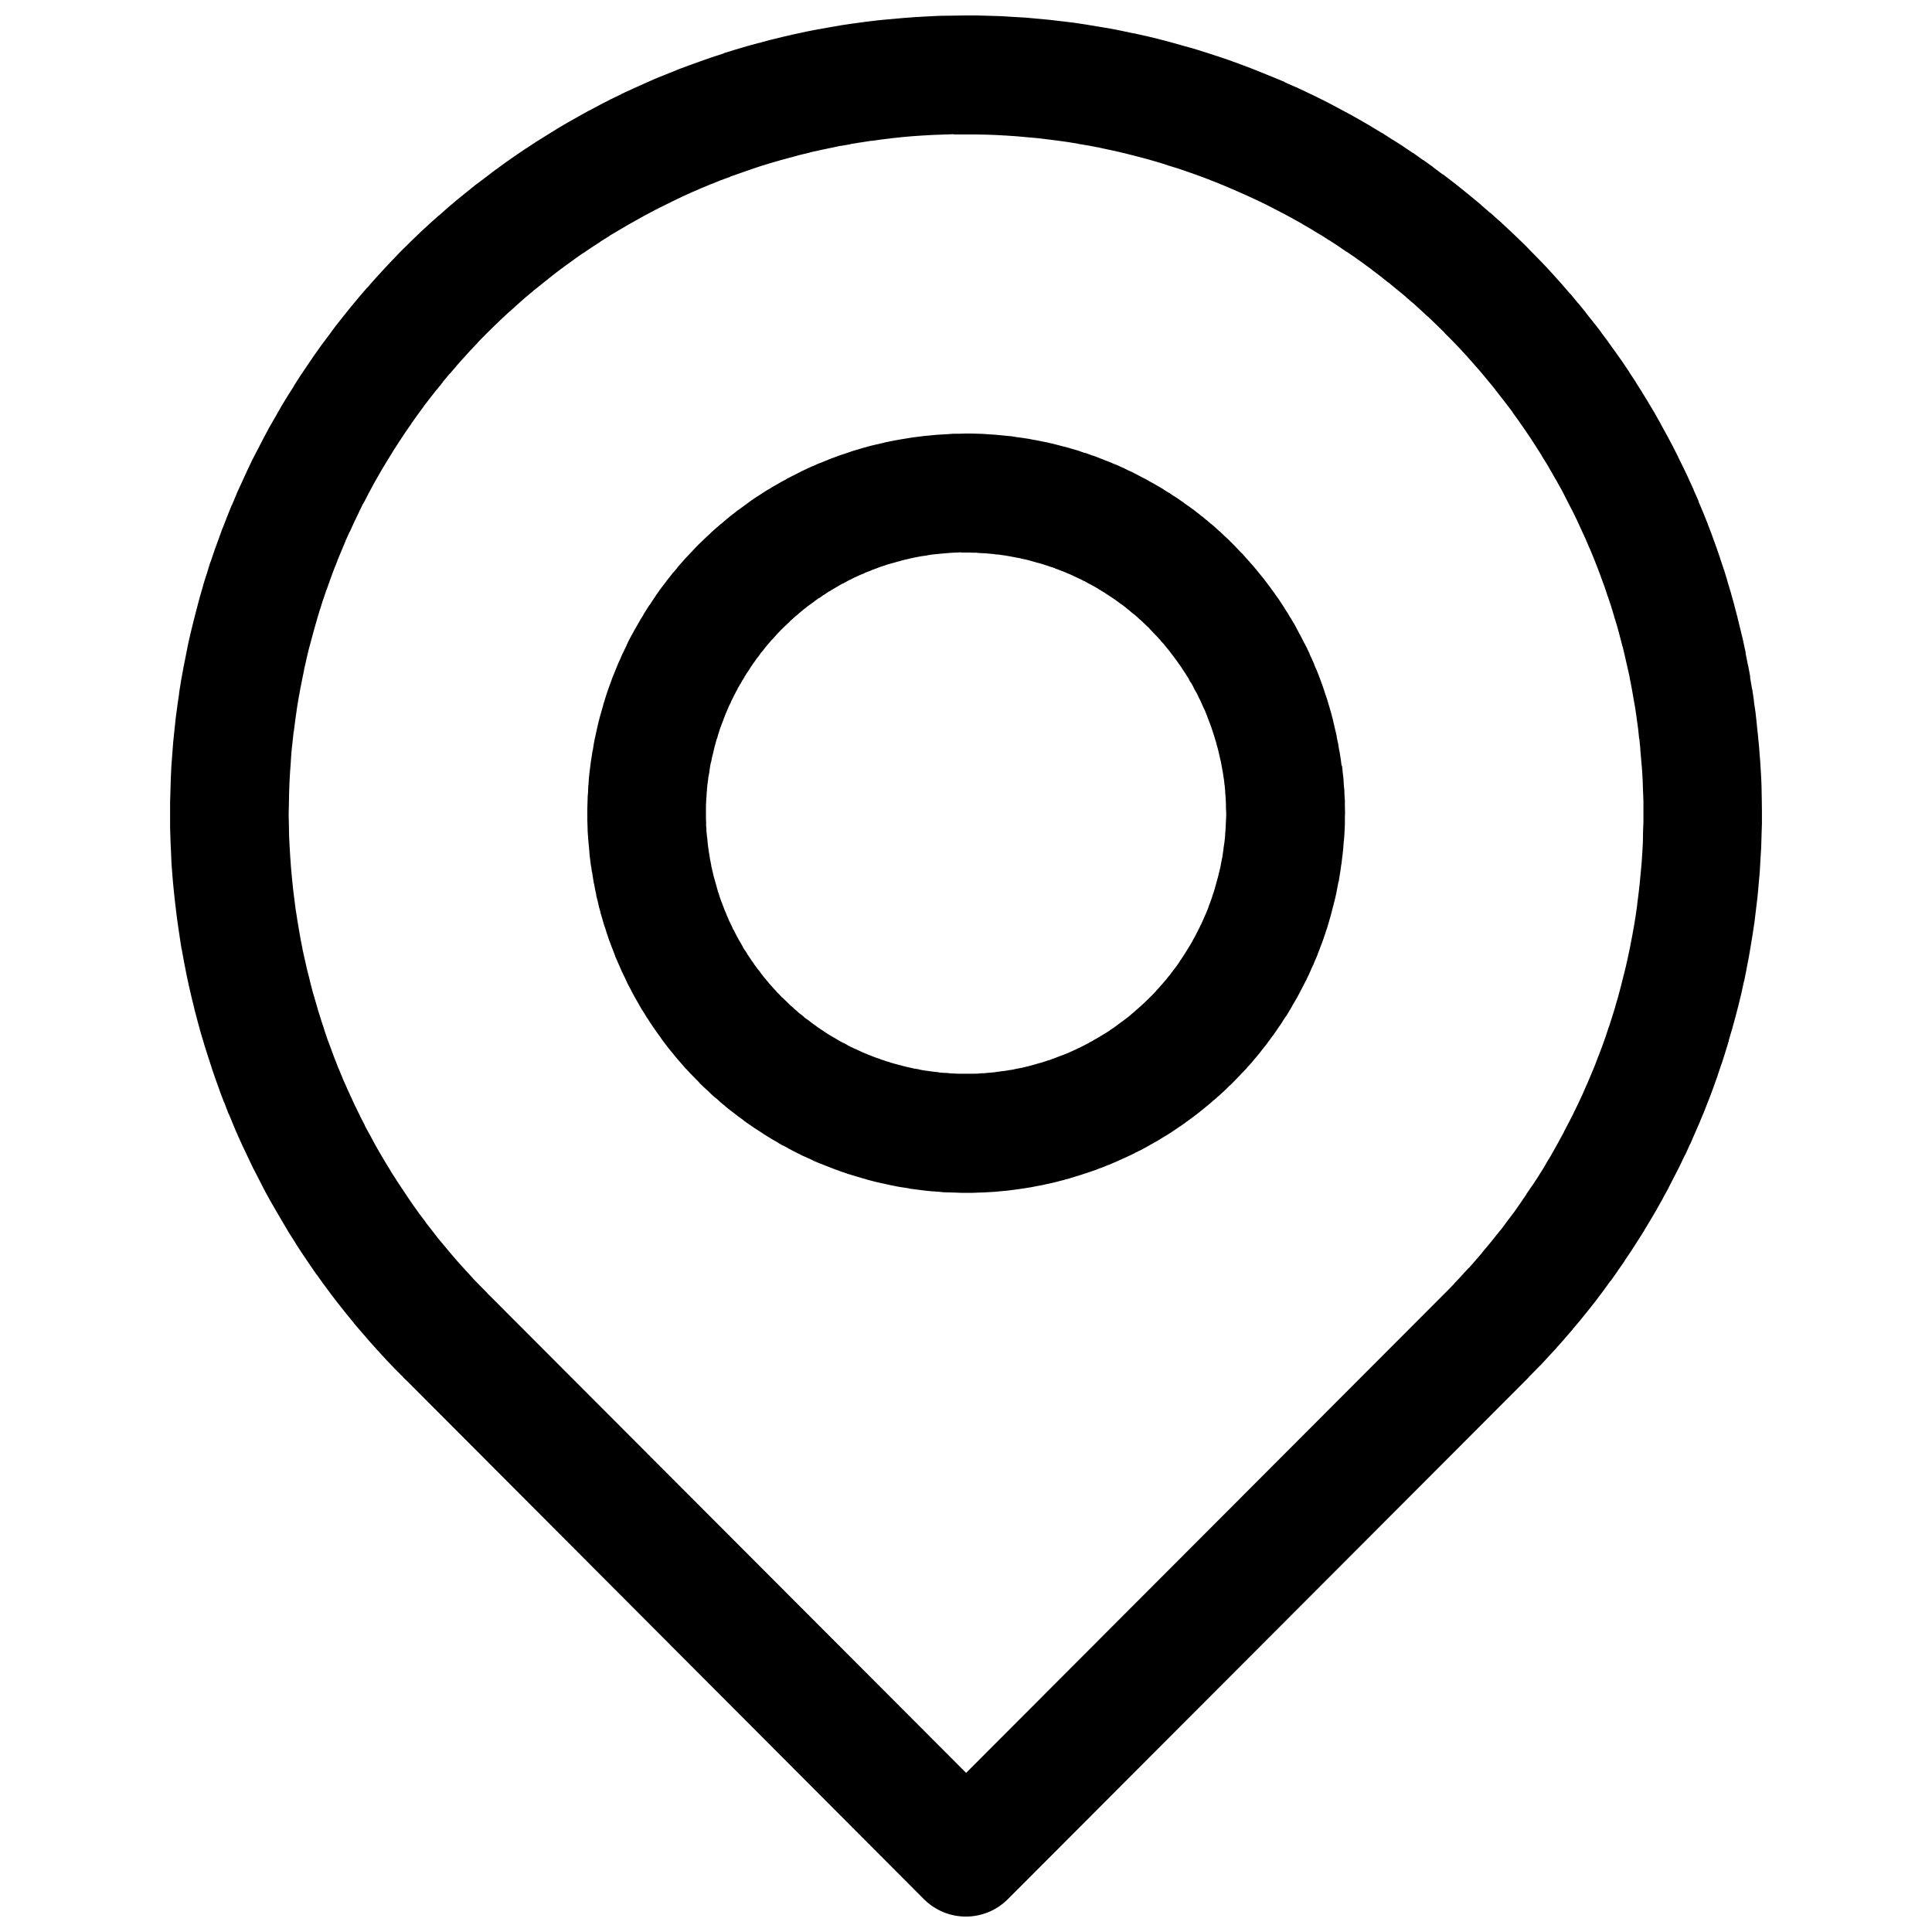 <?xml version="1.0" encoding="UTF-8"?>
<!-- Uploaded to: ICON Repo, www.svgrepo.com, Generator: ICON Repo Mixer Tools -->
<svg width="800px" height="800px" version="1.1" viewBox="144 144 512 512" xmlns="http://www.w3.org/2000/svg">
 <defs>
  <clipPath id="a">
   <path d="m189 148.09h422v503.81h-422z"/>
  </clipPath>
 </defs>
 <g clip-path="url(#a)">
  <path d="m399.47 148.1c-1.074 0.004-2.184 0.023-3.258 0.047-1.051 0.016-2.121 0.012-3.168 0.043-1.078 0.035-2.133 0.105-3.211 0.156h-0.047c-1.078 0.051-2.152 0.113-3.231 0.184-1.074 0.07-2.184 0.16-3.258 0.246-1.062 0.082-2.152 0.191-3.215 0.293-1.074 0.102-2.156 0.172-3.227 0.293-1.074 0.117-2.144 0.246-3.215 0.383-1.07 0.137-2.102 0.277-3.168 0.43h-0.047c-1.07 0.152-2.164 0.305-3.231 0.477-1.047 0.164-2.078 0.359-3.121 0.539-1.066 0.184-2.106 0.371-3.168 0.57l0.004-0.004h-0.094c-1.059 0.203-2.125 0.41-3.184 0.629-1.031 0.211-2.094 0.453-3.121 0.676l0.004 0.004h-0.047c-1.051 0.234-2.07 0.473-3.121 0.723-1.047 0.25-2.078 0.504-3.121 0.77h-0.047c-1.047 0.27-2.078 0.578-3.121 0.859l0.047-0.047c-1.039 0.281-2.086 0.562-3.121 0.859-1.039 0.297-2.086 0.609-3.121 0.922-1.035 0.312-2.043 0.625-3.074 0.953v0.004c-0.016 0.02-0.031 0.039-0.047 0.062-1.027 0.328-2.055 0.652-3.074 1-1.023 0.348-2.012 0.699-3.027 1.062-1.02 0.363-2.062 0.73-3.074 1.105-0.992 0.367-1.98 0.723-2.969 1.105h-0.004c-0.02 0.016-0.039 0.031-0.062 0.047-1.004 0.395-2.016 0.805-3.012 1.215-0.984 0.402-2 0.781-2.984 1.199-0.98 0.414-1.961 0.879-2.938 1.309-0.984 0.438-1.988 0.887-2.969 1.336-0.98 0.453-1.961 0.883-2.938 1.352h0.004v0.047c-0.973 0.469-1.957 0.914-2.922 1.398-0.957 0.48-1.941 0.996-2.891 1.492-0.945 0.488-1.844 0.988-2.781 1.492v-0.004h-0.047c-0.949 0.512-1.902 1.059-2.844 1.582-0.945 0.527-1.891 1.055-2.828 1.598-0.934 0.543-1.859 1.074-2.781 1.629l-0.004 0.004c-0.016 0.016-0.027 0.031-0.043 0.047-0.922 0.559-1.82 1.121-2.738 1.691-0.898 0.559-1.801 1.102-2.691 1.676-0.91 0.582-1.789 1.188-2.691 1.785v-0.004h-0.043c-0.898 0.598-1.801 1.219-2.691 1.828-0.891 0.617-1.809 1.246-2.691 1.875-0.859 0.609-1.699 1.254-2.551 1.875v0.004h-0.047c-0.871 0.641-1.734 1.328-2.598 1.984-0.84 0.637-1.707 1.273-2.535 1.922h-0.004-0.047c-0.852 0.668-1.664 1.348-2.508 2.031-0.84 0.676-1.66 1.328-2.492 2.016-0.832 0.691-1.688 1.418-2.508 2.121-0.82 0.707-1.637 1.449-2.445 2.168v-0.047c-0.809 0.715-1.598 1.426-2.398 2.152-0.785 0.711-1.578 1.445-2.352 2.168-0.785 0.738-1.578 1.512-2.352 2.262-0.777 0.754-1.543 1.512-2.305 2.273l0.004-0.004c-0.02 0.016-0.043 0.031-0.062 0.047l-0.66 0.676c-0.035 0.031-0.074 0.062-0.109 0.094-0.758 0.773-1.453 1.523-2.199 2.305-0.02 0.016-0.039 0.031-0.059 0.047-0.746 0.785-1.469 1.57-2.199 2.367-0.707 0.758-1.43 1.535-2.121 2.305-0.715 0.789-1.402 1.613-2.106 2.414h-0.004c-0.027 0.016-0.059 0.031-0.09 0.047-0.707 0.816-1.426 1.633-2.121 2.461-0.684 0.809-1.344 1.625-2.016 2.445v-0.004l-0.047 0.047c-0.688 0.84-1.344 1.656-2.016 2.508-0.672 0.844-1.305 1.652-1.969 2.508l0.004-0.004c-0.02 0.016-0.043 0.031-0.062 0.047-0.656 0.855-1.262 1.734-1.906 2.598-0.641 0.855-1.293 1.688-1.922 2.551-0.633 0.879-1.254 1.758-1.875 2.644-0.016 0.023-0.031 0.043-0.047 0.062-0.621 0.887-1.227 1.793-1.828 2.691-0.598 0.883-1.199 1.754-1.785 2.644-0.594 0.906-1.188 1.836-1.77 2.75h0.047c-0.582 0.914-1.172 1.812-1.738 2.738-0.562 0.918-1.125 1.828-1.676 2.75-0.016 0.031-0.027 0.062-0.043 0.094-0.547 0.934-1.051 1.84-1.582 2.781-0.52 0.906-1.078 1.84-1.582 2.75-0.52 0.945-1.031 1.938-1.539 2.891-0.508 0.957-1 1.926-1.492 2.891-0.492 0.961-1.016 1.906-1.492 2.875-0.477 0.973-0.938 1.957-1.398 2.938-0.465 0.98-0.891 1.949-1.336 2.938-0.449 0.984-0.922 1.945-1.352 2.938h-0.004v0.062c-0.434 0.992-0.828 1.984-1.246 2.981h-0.047c-0.414 0.996-0.801 1.98-1.199 2.984-0.395 0.988-0.77 1.988-1.152 2.984v-0.004l-0.047 0.047c-0.387 1.012-0.734 2.012-1.105 3.027-0.371 1.016-0.754 2.023-1.105 3.043-0.355 1-0.664 1.977-1 2.984h-0.004c-0.02 0.016-0.039 0.031-0.059 0.047-0.344 1.027-0.625 2.09-0.953 3.121-0.016 0.035-0.031 0.07-0.047 0.105-0.32 1.035-0.664 2.035-0.969 3.074l0.047-0.047c-0.305 1.035-0.617 2.082-0.906 3.121-0.289 1.027-0.543 2.059-0.816 3.09-0.277 1.047-0.555 2.117-0.816 3.168-0.262 1.051-0.523 2.082-0.77 3.137-0.246 1.051-0.492 2.125-0.723 3.184v0.047c-0.223 1.059-0.422 2.106-0.629 3.168-0.195 1.031-0.422 2.055-0.613 3.09v0.043c-0.195 1.062-0.406 2.117-0.586 3.184v0.047c-0.172 1.07-0.363 2.156-0.523 3.227l0.047-0.062c-0.172 1.07-0.332 2.156-0.477 3.227v0.004 0.047c-0.148 1.07-0.301 2.109-0.43 3.184-0.121 1.059-0.223 2.168-0.34 3.227-0.121 1.074-0.246 2.152-0.34 3.227-0.098 1.059-0.148 2.152-0.246 3.215-0.074 1.078-0.172 2.199-0.246 3.273-0.051 1.078-0.105 2.148-0.152 3.227v0.004 0.047c-0.051 1.082-0.066 2.144-0.094 3.227-0.023 1.047-0.066 2.074-0.094 3.121h0.004v0.062c-0.016 1.082-0.004 2.191 0 3.273 0 1.066-0.016 2.144 0 3.215 0.02 1.082 0.043 2.195 0.094 3.273 0.023 1.082 0.105 2.148 0.152 3.227v0.004 0.043c0.051 1.082 0.066 2.148 0.137 3.227 0.074 1.078 0.148 2.152 0.246 3.227 0.074 1.082 0.199 2.148 0.293 3.227 0.098 1.078 0.223 2.137 0.34 3.215 0.121 1.074 0.25 2.156 0.383 3.227 0.121 1.07 0.277 2.16 0.43 3.227 0.148 1.07 0.309 2.16 0.477 3.227 0.148 1.039 0.301 2.086 0.477 3.121v0.012l0.047 0.047c0.195 1.066 0.383 2.168 0.586 3.227 0.195 1.051 0.402 2.09 0.613 3.137v0.047c0.223 1.059 0.441 2.113 0.676 3.168 0.223 1.039 0.48 2.102 0.723 3.137 0.246 1.039 0.512 2.082 0.77 3.121v-0.004 0.062c0.27 1.051 0.531 2.074 0.816 3.121 0.281 1.043 0.566 2.098 0.859 3.137 0.297 1.039 0.609 2.039 0.922 3.074v0.047c0.316 1.035 0.668 2.106 1 3.137 0.316 0.996 0.637 1.992 0.969 2.984v-0.004 0.047c0.344 1.023 0.699 2.07 1.062 3.09 0.363 1.02 0.715 2.012 1.09 3.027v0.004 0.043c0.379 1.012 0.758 2.023 1.152 3.027v-0.094c0.387 1.008 0.75 2.027 1.152 3.027l0.004 0.004c0.02 0.016 0.039 0.031 0.059 0.047 0.406 1.004 0.824 2.004 1.246 2.996v0.004 0.043c0.426 0.996 0.852 1.992 1.293 2.984 0.418 0.957 0.859 1.895 1.293 2.844h-0.004c0.023 0.031 0.043 0.062 0.062 0.094 0.453 0.98 0.914 1.965 1.383 2.938 0.449 0.945 0.887 1.891 1.352 2.828h0.004c0.016 0.02 0.031 0.039 0.047 0.062 0.484 0.969 0.992 1.926 1.492 2.891 0.496 0.957 0.965 1.941 1.477 2.891 0.504 0.938 1.02 1.852 1.539 2.781 0.527 0.949 1.105 1.902 1.645 2.844 0.539 0.934 1.078 1.855 1.629 2.781 0.555 0.93 1.062 1.832 1.629 2.75h-0.004l0.047 0.047c0.566 0.918 1.156 1.84 1.738 2.75v0.047c0.586 0.91 1.168 1.789 1.77 2.691 0.586 0.887 1.18 1.766 1.785 2.644 0.602 0.883 1.219 1.785 1.828 2.66v-0.004h0.043c0.625 0.883 1.238 1.77 1.875 2.644h0.004c0.016 0.016 0.027 0.031 0.043 0.047 0.641 0.875 1.27 1.734 1.922 2.598 0.633 0.844 1.273 1.672 1.922 2.504 0.016 0.016 0.031 0.031 0.047 0.047 0.668 0.855 1.336 1.707 2.016 2.551 0.676 0.84 1.371 1.68 2.059 2.504h-0.047c0.691 0.832 1.422 1.637 2.121 2.461 0.703 0.82 1.395 1.637 2.106 2.445 0.715 0.812 1.441 1.613 2.168 2.414 0.727 0.801 1.457 1.609 2.199 2.398 0.738 0.785 1.512 1.594 2.262 2.367 0.734 0.762 1.512 1.508 2.262 2.262v-0.004 0.047l0.57 0.586v-0.004c0.035 0.016 0.07 0.031 0.105 0.047l137.32 137.67c2.949 2.949 6.945 4.609 11.113 4.609 4.172 0 8.168-1.66 11.117-4.609l138.04-138.29v-0.004-0.062l0.676-0.676c0.016-0.016 0.027-0.031 0.043-0.047 0.762-0.77 1.512-1.523 2.262-2.305v-0.004c0.031-0.012 0.062-0.027 0.09-0.043 0.715-0.754 1.422-1.559 2.121-2.32l0.094-0.094c0.703-0.758 1.414-1.492 2.106-2.262h-0.043c0.727-0.801 1.453-1.602 2.168-2.414v0.004c0.016-0.031 0.031-0.062 0.043-0.094 0.699-0.805 1.418-1.582 2.106-2.398v-0.062c0.691-0.816 1.398-1.617 2.074-2.445 0.668-0.816 1.359-1.68 2.016-2.504l0.043-0.043c0.66-0.828 1.32-1.668 1.969-2.504 0.648-0.84 1.289-1.703 1.922-2.551l0.047-0.047c0.633-0.848 1.254-1.758 1.875-2.613l0.004-0.008h0.062c0.633-0.879 1.254-1.758 1.875-2.644v0.004-0.047c0.621-0.887 1.254-1.746 1.859-2.644h-0.047c0.594-0.875 1.203-1.762 1.785-2.644l0.043-0.062c0.582-0.883 1.156-1.801 1.723-2.691 0.582-0.914 1.172-1.828 1.738-2.75v-0.043c0.562-0.922 1.125-1.852 1.676-2.781 0.543-0.918 1.102-1.824 1.629-2.75v-0.004-0.043c0.527-0.926 1.07-1.863 1.582-2.797v-0.047c0.516-0.934 1.035-1.855 1.539-2.797v-0.004-0.047c0.508-0.957 1-1.926 1.492-2.891 0.488-0.949 0.973-1.871 1.445-2.828 0.48-0.969 0.938-1.961 1.398-2.938h0.004 0.043c0.461-0.977 0.891-1.953 1.336-2.938 0.023-0.02 0.043-0.039 0.062-0.062 0.43-0.953 0.828-1.93 1.246-2.891l0.047-0.094c0.422-0.957 0.855-1.926 1.262-2.891v0.004-0.047c0.418-1 0.844-1.977 1.246-2.984v0.004-0.047c0.387-0.973 0.781-1.957 1.152-2.938l0.047-0.094c0.375-0.977 0.746-1.953 1.105-2.938l0.004 0.004v-0.062c0.371-1.016 0.754-2.055 1.105-3.074v-0.047c0.34-0.988 0.676-1.988 1-2.984l0.062-0.109c0.328-0.992 0.637-1.984 0.953-2.984v0.004-0.043c0.32-1.031 0.66-2.082 0.969-3.121l-0.062 0.047c0.309-1.039 0.629-2.094 0.922-3.137 0.293-1.043 0.582-2.074 0.859-3.121 0.277-1.047 0.555-2.086 0.816-3.137 0.262-1.051 0.523-2.113 0.77-3.168 0.246-1.051 0.449-2.082 0.676-3.137l0.047-0.047c0.219-1.027 0.426-2.106 0.629-3.137v-0.094c0.195-1.027 0.426-2.09 0.613-3.121 0.195-1.062 0.359-2.117 0.539-3.184 0.172-1.066 0.359-2.113 0.523-3.184v0.004-0.043c0.148-1.059 0.332-2.125 0.477-3.184v-0.047c0.148-1.059 0.258-2.109 0.383-3.168h0.004v-0.059c0.121-1.059 0.277-2.109 0.383-3.168v-0.047c0.121-1.059 0.199-2.125 0.293-3.184 0.098-1.078 0.199-2.195 0.293-3.273 0.074-1.078 0.109-2.148 0.184-3.227v-0.047c0.051-1.078 0.152-2.148 0.199-3.227 0.051-1.031 0.07-2.09 0.094-3.121v-0.168c0.023-1.035 0.082-2.086 0.105-3.121v-0.004-0.09c0.012-1.062 0.004-2.117 0-3.184v-0.047c0-1.062-0.02-2.117-0.043-3.184-0.02-1.082-0.023-2.191-0.062-3.273-0.023-1.082-0.09-2.195-0.141-3.273-0.051-1.082-0.125-2.129-0.199-3.215h-0.004v-0.062c-0.074-1.047-0.148-2.078-0.246-3.121v-0.094c-0.074-1.047-0.199-2.094-0.293-3.137v0.004c0.004-0.031 0.004-0.062 0-0.094-0.098-1.043-0.219-2.094-0.34-3.137v-0.094c-0.121-1.047-0.195-2.078-0.34-3.121l0.004 0.004v-0.109c-0.145-1.062-0.316-2.129-0.473-3.203l0.043 0.047c-0.148-1.066-0.309-2.164-0.477-3.227h0.004-0.047c-0.172-1.07-0.352-2.164-0.539-3.227l0.062 0.047c-0.172-1.07-0.387-2.102-0.586-3.168l0.004-0.004c-0.016-0.016-0.031-0.027-0.043-0.043-0.195-1.062-0.41-2.125-0.629-3.184l0.062 0.047c-0.219-1.059-0.449-2.109-0.676-3.168h-0.004v-0.062c-0.246-1.055-0.52-2.113-0.77-3.168-0.246-1.039-0.508-2.102-0.77-3.137v-0.047c-0.262-1.031-0.539-2.047-0.816-3.074l0.004 0.004v-0.062c-0.281-1.031-0.566-2.047-0.859-3.074v-0.047c-0.289-1.012-0.621-2.023-0.922-3.027v-0.062c-0.305-1.02-0.586-2.016-0.906-3.027h-0.004l-0.047-0.094c-0.328-1.016-0.672-2.016-1.016-3.027v-0.062c-0.34-1.012-0.688-2.023-1.047-3.027-0.355-1.008-0.734-2.027-1.105-3.027v-0.047c-0.367-1-0.77-1.988-1.152-2.984v-0.062c-0.391-1.004-0.793-1.984-1.199-2.984-0.406-1.004-0.836-1.988-1.262-2.984h0.062c-0.422-0.996-0.875-1.945-1.309-2.938l0.004 0.004v-0.09c-0.434-0.977-0.891-1.922-1.336-2.891v-0.047c-0.449-0.969-0.941-1.973-1.398-2.938-0.461-0.961-0.953-1.938-1.43-2.891v-0.047c-0.473-0.953-0.957-1.898-1.445-2.844-0.496-0.965-1.027-1.934-1.539-2.891-0.504-0.938-1.02-1.852-1.539-2.781v-0.062c-0.516-0.934-1.051-1.859-1.582-2.781v-0.047c-0.543-0.938-1.133-1.867-1.691-2.797v-0.047c-0.547-0.914-1.113-1.801-1.676-2.707v-0.047c-0.559-0.906-1.148-1.793-1.723-2.691h0.043c-0.582-0.914-1.188-1.785-1.785-2.691l0.004 0.004v-0.062c-0.594-0.898-1.207-1.801-1.812-2.691-0.613-0.891-1.25-1.762-1.875-2.644s-1.234-1.723-1.875-2.598l-0.004 0.004v-0.047c-0.629-0.859-1.281-1.699-1.922-2.551v-0.062c-0.645-0.855-1.312-1.691-1.969-2.535s-1.348-1.676-2.016-2.508v-0.062c-0.668-0.836-1.332-1.664-2.016-2.492h0.004-0.062c-0.691-0.832-1.355-1.684-2.059-2.508l-0.004 0.004h-0.043c-0.703-0.82-1.41-1.652-2.121-2.461-0.703-0.793-1.395-1.57-2.106-2.352l-0.043-0.047c-0.707-0.781-1.402-1.551-2.121-2.32h-0.004l-0.094-0.094c-0.742-0.789-1.461-1.531-2.215-2.305-0.695-0.719-1.402-1.41-2.106-2.121l-0.156-0.199-0.477-0.477c-0.078-0.086-0.16-0.168-0.246-0.246-0.766-0.762-1.527-1.512-2.305-2.262-0.766-0.734-1.578-1.492-2.352-2.215l-0.062-0.047c-0.773-0.719-1.523-1.461-2.305-2.168l-0.004 0.004h-0.043c-0.805-0.727-1.582-1.453-2.398-2.168v0.062c-0.812-0.715-1.625-1.422-2.445-2.121v-0.004-0.043c-0.824-0.699-1.672-1.387-2.508-2.074-0.816-0.672-1.664-1.371-2.492-2.031l-0.062-0.047c-0.828-0.66-1.656-1.32-2.492-1.969-0.855-0.66-1.734-1.336-2.598-1.984v0.062c-0.863-0.648-1.711-1.301-2.582-1.938h0.004v-0.043c-0.875-0.637-1.758-1.254-2.644-1.875v-0.004h-0.062c-0.887-0.621-1.734-1.27-2.629-1.875v0.047c-0.891-0.605-1.789-1.234-2.691-1.828-0.891-0.582-1.793-1.152-2.691-1.723h-0.062c-0.898-0.574-1.766-1.176-2.676-1.738h-0.062c-0.902-0.555-1.824-1.105-2.738-1.645l-0.043-0.047c-0.91-0.539-1.82-1.059-2.738-1.582-0.934-0.539-1.84-1.059-2.781-1.582-0.023-0.012-0.051-0.023-0.078-0.031-0.918-0.504-1.859-1.004-2.781-1.492l-0.094-0.047c-0.918-0.492-1.855-1.012-2.781-1.492-0.961-0.492-1.922-0.965-2.891-1.445-0.016-0.016-0.031-0.031-0.047-0.043-0.973-0.477-1.961-0.938-2.938-1.398-0.961-0.457-1.906-0.91-2.875-1.352h-0.043c-0.965-0.441-1.961-0.863-2.938-1.293v-0.004-0.059c-0.992-0.434-1.988-0.828-2.984-1.246-0.996-0.418-1.965-0.793-2.969-1.199-1-0.402-2.023-0.828-3.027-1.215-1.012-0.387-2.059-0.781-3.074-1.152-1.012-0.371-2.008-0.75-3.027-1.105-1.004-0.352-2.023-0.68-3.027-1.016h-0.047c-1.012-0.34-2.019-0.68-3.031-1h-0.047c-1.016-0.316-2.055-0.668-3.074-0.969h-0.047c-1.023-0.305-2.051-0.57-3.074-0.859-1.039-0.293-2.078-0.598-3.121-0.875-1.043-0.277-2.074-0.555-3.121-0.816s-2.117-0.523-3.168-0.77h-0.062c-1.039-0.234-2.094-0.48-3.152-0.707l0.047 0.047c-1.055-0.23-2.109-0.465-3.168-0.68-1.059-0.211-2.109-0.434-3.168-0.629h-0.047c-1.047-0.188-2.066-0.348-3.121-0.523h-0.062c-1.043-0.176-2.113-0.375-3.164-0.535-1.066-0.168-2.098-0.332-3.168-0.477-1.07-0.148-2.141-0.254-3.211-0.387h-0.047c-1.07-0.125-2.156-0.27-3.231-0.383-1.055-0.109-2.106-0.199-3.164-0.293h-0.047c-1.059-0.098-2.109-0.211-3.168-0.293h-0.047c-1.066-0.078-2.164-0.121-3.227-0.184h-0.047c-1.047-0.062-2.121-0.156-3.168-0.199h-0.047c-1.043-0.047-2.125-0.062-3.168-0.094-1.078-0.031-2.148-0.074-3.227-0.09h-0.094c-1.07-0.012-2.125-0.004-3.199 0zm-2.644 31.484-0.031 0.047h0.004 0.043c0.918-0.02 1.863 0.004 2.781 0 0.918-0.004 1.82-0.012 2.738 0 0.887 0.016 1.805 0.016 2.691 0.047h0.047c0.914 0.027 1.824 0.055 2.738 0.094 0.918 0.039 1.82 0.098 2.738 0.152h-0.004 0.062c0.906 0.051 1.785 0.117 2.691 0.184 0.914 0.07 1.824 0.16 2.738 0.246h-0.004 0.047c0.914 0.082 1.824 0.148 2.738 0.246 0.898 0.094 1.797 0.215 2.691 0.324 0.914 0.109 1.824 0.215 2.738 0.34 0.91 0.125 1.828 0.246 2.738 0.383 0.906 0.141 1.832 0.293 2.738 0.445h-0.004c0.012 0.016 0.027 0.031 0.043 0.043 0.875 0.145 1.77 0.273 2.644 0.43 0.902 0.168 1.84 0.344 2.738 0.523 0.898 0.18 1.793 0.391 2.691 0.586h0.047c0.883 0.188 1.762 0.383 2.644 0.586 0.895 0.211 1.801 0.438 2.691 0.66s1.758 0.441 2.644 0.676c0.887 0.238 1.805 0.473 2.691 0.723s1.75 0.504 2.629 0.77h-0.004 0.062c0.867 0.258 1.676 0.562 2.535 0.832 0.875 0.277 1.773 0.523 2.644 0.816 0.871 0.289 1.777 0.605 2.644 0.906s1.734 0.605 2.598 0.922c0.852 0.312 1.691 0.629 2.535 0.953 0.855 0.332 1.703 0.672 2.551 1.016 0.852 0.344 1.734 0.703 2.582 1.062 0.848 0.355 1.707 0.738 2.551 1.105 0.82 0.359 1.676 0.734 2.492 1.105 0.832 0.379 1.68 0.762 2.508 1.152 0.832 0.395 1.664 0.793 2.492 1.199 0.824 0.406 1.645 0.84 2.461 1.262 0.797 0.41 1.605 0.82 2.398 1.246l0.004-0.004c0.031 0.016 0.059 0.031 0.09 0.047 0.812 0.43 1.59 0.863 2.398 1.309 0.781 0.438 1.543 0.844 2.32 1.293l0.004-0.004c0.012 0.02 0.027 0.039 0.043 0.062 0.797 0.457 1.609 0.914 2.398 1.383 0.793 0.469 1.566 0.965 2.352 1.445v-0.047c0.785 0.484 1.527 0.996 2.305 1.492h0.004 0.043c0.773 0.492 1.539 0.988 2.305 1.492 0.766 0.504 1.5 1.035 2.262 1.555v-0.004h0.062c0.762 0.516 1.492 1.012 2.246 1.539 0.754 0.531 1.469 1.043 2.215 1.582 0.742 0.539 1.48 1.078 2.215 1.629h-0.004c0.016 0.02 0.031 0.043 0.047 0.062 0.727 0.543 1.449 1.074 2.168 1.629 0.727 0.562 1.434 1.164 2.152 1.738h0.062c0.719 0.57 1.398 1.156 2.106 1.738 0.711 0.586 1.406 1.125 2.106 1.723 0.699 0.598 1.383 1.223 2.074 1.828h0.004 0.047c0.684 0.598 1.34 1.219 2.016 1.828 0.68 0.617 1.344 1.25 2.016 1.875h-0.004 0.062c0.676 0.625 1.352 1.301 2.016 1.938 0.648 0.621 1.285 1.242 1.922 1.875l0.43 0.43c0.047 0.062 0.094 0.125 0.141 0.188 0.648 0.652 1.344 1.32 1.984 1.984 0.641 0.66 1.293 1.344 1.922 2.016 0.602 0.645 1.176 1.266 1.77 1.922l-0.004-0.004c0.035 0.035 0.07 0.07 0.109 0.105 0.621 0.68 1.203 1.371 1.812 2.059 0.602 0.68 1.238 1.387 1.828 2.074 0.582 0.684 1.148 1.383 1.723 2.074 0.586 0.711 1.16 1.387 1.738 2.106v0.008c0.016 0.02 0.031 0.039 0.043 0.059 0.574 0.715 1.109 1.426 1.676 2.152 0.555 0.719 1.145 1.441 1.691 2.168 0.555 0.734 1.133 1.473 1.676 2.215h-0.047c0.543 0.742 1.098 1.508 1.629 2.262 0.531 0.75 1.062 1.52 1.582 2.273 0.52 0.758 1.031 1.496 1.539 2.262 0.508 0.77 0.996 1.531 1.492 2.305 0.496 0.773 1.008 1.57 1.492 2.352v0.062c0.484 0.781 0.973 1.52 1.445 2.305 0.473 0.793 0.926 1.613 1.383 2.414 0.449 0.785 0.914 1.562 1.352 2.352 0.449 0.801 0.902 1.59 1.336 2.398 0.434 0.812 0.824 1.641 1.246 2.461 0.422 0.816 0.852 1.637 1.262 2.461h0.004c0.016 0.016 0.027 0.031 0.043 0.047 0.41 0.82 0.801 1.633 1.199 2.461 0.398 0.832 0.766 1.668 1.152 2.508 0.387 0.836 0.781 1.648 1.152 2.492 0.363 0.828 0.711 1.672 1.062 2.508v-0.008c0.016 0.016 0.031 0.031 0.047 0.047 0.359 0.848 0.715 1.699 1.062 2.551 0.344 0.852 0.668 1.695 1 2.551 0.324 0.844 0.652 1.703 0.969 2.551l-0.004 0.004v0.043c0.32 0.863 0.66 1.73 0.969 2.598s0.566 1.742 0.859 2.613l0.004 0.004c0.012 0.016 0.027 0.031 0.043 0.043 0.293 0.871 0.578 1.723 0.859 2.598 0.266 0.844 0.52 1.707 0.77 2.551v0.004 0.047c0.266 0.883 0.562 1.758 0.816 2.644 0.258 0.887 0.48 1.801 0.723 2.691 0.246 0.871 0.457 1.785 0.676 2.66v-0.004h0.047c0.219 0.895 0.418 1.793 0.629 2.691 0.219 0.895 0.414 1.793 0.613 2.691 0.195 0.867 0.41 1.727 0.586 2.598h0.004v0.105c0.195 0.902 0.352 1.785 0.523 2.691 0.172 0.891 0.324 1.797 0.477 2.691v0.062c0.148 0.906 0.348 1.828 0.492 2.738 0.148 0.891 0.258 1.75 0.383 2.644v-0.004 0.047c0.121 0.914 0.27 1.836 0.383 2.75 0.098 0.883 0.184 1.758 0.277 2.644 0.023 0.055 0.043 0.105 0.062 0.156 0.098 0.914 0.184 1.824 0.277 2.738l-0.047-0.137c0.074 0.914 0.172 1.867 0.246 2.781v-0.004 0.047c0.074 0.914 0.172 1.883 0.246 2.797 0.051 0.906 0.105 1.832 0.156 2.738 0.051 0.902 0.07 1.848 0.094 2.75 0.023 0.906 0.082 1.832 0.105 2.738 0.016 0.902 0 1.848 0 2.75v0.004 0.043c0.004 0.918 0.012 1.816 0 2.738-0.016 0.891-0.082 1.816-0.105 2.707v0.09c-0.023 0.918-0.008 1.816-0.043 2.738-0.051 0.918-0.105 1.832-0.156 2.75-0.051 0.918-0.109 1.816-0.184 2.738-0.074 0.918-0.164 1.832-0.262 2.75-0.074 0.898-0.148 1.793-0.246 2.691h-0.004v0.047c-0.098 0.914-0.207 1.84-0.324 2.75-0.121 0.914-0.219 1.777-0.34 2.691h0.004v0.094c-0.121 0.914-0.246 1.793-0.383 2.707-0.148 0.895-0.281 1.801-0.43 2.691-0.148 0.906-0.328 1.785-0.492 2.691l-0.004-0.004v0.062c-0.172 0.902-0.344 1.789-0.523 2.691v-0.004 0.047c-0.172 0.902-0.379 1.805-0.57 2.707-0.195 0.883-0.379 1.766-0.586 2.644-0.195 0.895-0.457 1.797-0.676 2.691s-0.426 1.754-0.66 2.644c-0.246 0.891-0.473 1.82-0.723 2.707-0.246 0.887-0.508 1.762-0.77 2.644l0.004-0.004v0.047c-0.262 0.883-0.543 1.766-0.816 2.644-0.27 0.848-0.535 1.707-0.816 2.551h0.004c-0.023 0.031-0.043 0.062-0.062 0.094-0.285 0.875-0.562 1.727-0.859 2.598-0.297 0.855-0.598 1.703-0.906 2.551-0.312 0.848-0.641 1.707-0.969 2.551l-0.004 0.004c-0.016 0.02-0.031 0.039-0.047 0.059-0.328 0.859-0.625 1.742-0.969 2.598-0.336 0.84-0.695 1.652-1.047 2.492-0.352 0.832-0.695 1.68-1.062 2.508h0.004c-0.023 0.027-0.043 0.059-0.062 0.09-0.363 0.844-0.715 1.668-1.09 2.508-0.375 0.824-0.766 1.641-1.152 2.461-0.395 0.832-0.793 1.637-1.199 2.461l-0.004-0.004v0.047c-0.406 0.824-0.84 1.641-1.262 2.461-0.418 0.82-0.859 1.629-1.293 2.445h0.047c-0.434 0.812-0.891 1.609-1.336 2.414v-0.004 0.047c-0.441 0.805-0.898 1.613-1.352 2.414-0.449 0.785-0.875 1.574-1.336 2.352h-0.004-0.043c-0.469 0.793-0.918 1.629-1.398 2.414-0.473 0.773-0.957 1.539-1.445 2.305-0.484 0.762-0.98 1.504-1.477 2.262-0.02 0.012-0.043 0.027-0.062 0.043-0.504 0.77-1.023 1.5-1.539 2.262v0.062c-0.516 0.762-1.012 1.504-1.539 2.262-0.527 0.754-1.043 1.512-1.582 2.262-0.531 0.734-1.086 1.441-1.629 2.168v-0.004c-0.016 0.012-0.031 0.027-0.047 0.043-0.551 0.738-1.07 1.484-1.629 2.215-0.555 0.719-1.172 1.414-1.738 2.121v0.043c-0.57 0.719-1.141 1.41-1.723 2.121-0.582 0.711-1.188 1.418-1.785 2.121l0.004 0.004v0.043c-0.594 0.703-1.18 1.383-1.785 2.074-0.594 0.676-1.164 1.348-1.77 2.016h-0.062c-0.613 0.68-1.234 1.359-1.859 2.031-0.02 0.027-0.043 0.059-0.062 0.09-0.621 0.68-1.289 1.344-1.922 2.016l0.105-0.043c-0.637 0.664-1.273 1.312-1.922 1.969l-0.629 0.629-126.89 127.12-126.17-126.4-0.062-0.043v-0.004c-0.016-0.016-0.027-0.031-0.043-0.043l-0.613-0.629v-0.043c-0.641-0.645-1.289-1.285-1.922-1.938l-0.004-0.004c-0.016-0.016-0.031-0.031-0.047-0.047-0.641-0.656-1.293-1.301-1.922-1.969h0.047c-0.629-0.672-1.258-1.348-1.875-2.031-0.621-0.684-1.223-1.32-1.828-2.016v0.008c-0.016-0.023-0.031-0.043-0.047-0.062-0.605-0.688-1.188-1.363-1.785-2.059-0.598-0.699-1.18-1.414-1.77-2.121-0.586-0.703-1.207-1.406-1.785-2.121-0.578-0.719-1.109-1.441-1.676-2.168-0.562-0.723-1.141-1.434-1.691-2.168l0.004-0.004v-0.043c-0.543-0.719-1.098-1.441-1.629-2.168l-0.047-0.043c-0.516-0.707-1.031-1.453-1.539-2.168l-0.047-0.043c-0.516-0.734-1.035-1.52-1.539-2.262-0.52-0.758-1.031-1.555-1.539-2.32l0.004-0.004c-0.016-0.016-0.031-0.031-0.043-0.043-0.5-0.754-1-1.496-1.492-2.262v-0.043c-0.488-0.762-1.016-1.504-1.492-2.273h0.047c-0.48-0.781-0.977-1.562-1.445-2.352-0.461-0.77-0.938-1.574-1.383-2.352l-0.047-0.062c-0.449-0.781-0.914-1.609-1.352-2.398-0.449-0.801-0.859-1.605-1.293-2.414v-0.004c-0.016-0.016-0.031-0.031-0.047-0.047-0.434-0.809-0.883-1.598-1.309-2.414h0.062c-0.418-0.805-0.855-1.586-1.262-2.398v-0.047c-0.402-0.812-0.812-1.641-1.199-2.461v0.004c-0.016-0.016-0.031-0.031-0.043-0.047-0.383-0.797-0.734-1.613-1.105-2.414l-0.047-0.094c-0.367-0.801-0.754-1.602-1.109-2.414-0.016-0.043-0.031-0.09-0.047-0.137-0.367-0.828-0.742-1.617-1.098-2.453v-0.047c-0.344-0.812-0.684-1.641-1.016-2.457l-0.047-0.047c-0.332-0.836-0.645-1.668-0.969-2.508-0.016-0.031-0.031-0.059-0.047-0.09-0.328-0.844-0.633-1.707-0.953-2.555v-0.047c-0.312-0.848-0.664-1.695-0.969-2.551-0.301-0.852-0.57-1.695-0.859-2.551v-0.062c-0.285-0.859-0.59-1.734-0.859-2.598v-0.047c-0.281-0.859-0.57-1.73-0.832-2.598v-0.047c-0.262-0.863-0.504-1.727-0.754-2.598-0.25-0.883-0.531-1.754-0.77-2.644v-0.059c-0.246-0.875-0.453-1.77-0.676-2.644v-0.047c-0.219-0.883-0.465-1.762-0.676-2.644-0.223-0.895-0.418-1.812-0.613-2.707-0.199-0.867-0.406-1.773-0.586-2.644v-0.094c-0.172-0.871-0.359-1.766-0.523-2.641v-0.047c-0.172-0.891-0.32-1.77-0.477-2.66v-0.047c-0.148-0.891-0.309-1.75-0.445-2.644v-0.09c-0.148-0.895-0.301-1.812-0.43-2.707v-0.047c-0.125-0.895-0.223-1.793-0.34-2.691-0.121-0.91-0.246-1.836-0.336-2.75-0.102-0.914-0.188-1.82-0.277-2.738-0.098-0.918-0.172-1.832-0.246-2.75v-0.047c-0.074-0.914-0.125-1.82-0.199-2.734-0.051-0.922-0.105-1.836-0.156-2.754-0.047-0.918-0.113-1.816-0.137-2.738-0.023-0.918-0.023-1.832-0.047-2.75-0.016-0.922-0.062-1.816-0.062-2.738 0-0.906 0.039-1.844 0.062-2.75v-0.047c0.016-0.902 0.016-1.789 0.047-2.691v-0.09c0.023-0.906 0.043-1.848 0.094-2.75v-0.047c0.051-0.887 0.105-1.805 0.152-2.691v-0.062c0.051-0.902 0.125-1.789 0.199-2.691 0.074-0.918 0.086-1.82 0.184-2.738v0.004-0.062c0.074-0.902 0.199-1.789 0.293-2.691v-0.047c0.098-0.902 0.176-1.789 0.293-2.691v0.004c0.016-0.023 0.031-0.043 0.047-0.062 0.098-0.895 0.223-1.797 0.34-2.691v-0.047c0.121-0.895 0.25-1.797 0.383-2.691v-0.059c0.121-0.895 0.281-1.797 0.43-2.691v-0.047c0.148-0.875 0.316-1.727 0.477-2.598v-0.047c0.172-0.891 0.359-1.816 0.539-2.707v0.004-0.047c0.172-0.902 0.379-1.852 0.57-2.75l-0.047 0.062c0.195-0.898 0.406-1.75 0.613-2.644v-0.004-0.062c0.195-0.895 0.41-1.75 0.629-2.644 0.223-0.895 0.488-1.801 0.723-2.691 0.246-0.891 0.473-1.758 0.723-2.644v0.004-0.062c0.246-0.887 0.512-1.762 0.77-2.644v-0.047c0.25-0.852 0.512-1.703 0.77-2.551l0.047-0.094c0.258-0.809 0.504-1.652 0.77-2.461l0.047-0.094c0.281-0.84 0.566-1.719 0.859-2.551v0.004c0.016-0.016 0.031-0.031 0.043-0.047 0.301-0.867 0.609-1.734 0.922-2.598 0.316-0.867 0.625-1.738 0.953-2.598s0.672-1.699 1.016-2.551v-0.004-0.062c0.34-0.852 0.707-1.703 1.062-2.551 0.348-0.836 0.684-1.66 1.047-2.492v-0.062c0.363-0.828 0.734-1.621 1.105-2.445v0.004h0.047c0.383-0.84 0.758-1.719 1.152-2.551 0.387-0.82 0.801-1.645 1.199-2.461v-0.047c0.402-0.812 0.785-1.652 1.199-2.461h0.062c0.41-0.809 0.824-1.598 1.246-2.398v-0.047c0.418-0.785 0.859-1.586 1.289-2.363v-0.047c0.438-0.793 0.902-1.582 1.352-2.367h0.004c0.016-0.031 0.031-0.062 0.043-0.094 0.434-0.77 0.891-1.543 1.336-2.305l0.062-0.094c0.449-0.758 0.926-1.512 1.383-2.262 0.48-0.785 0.949-1.59 1.445-2.367h0.004c0.016-0.012 0.031-0.027 0.047-0.043 0.477-0.762 0.953-1.508 1.445-2.262l0.047-0.047c0.492-0.75 0.988-1.531 1.492-2.273h-0.004l0.047-0.047c0.508-0.75 1.02-1.469 1.539-2.215v-0.047c0.52-0.742 1.051-1.477 1.582-2.215 0.539-0.742 1.078-1.477 1.629-2.215v0.004-0.047c0.551-0.734 1.117-1.441 1.676-2.168 0.562-0.727 1.121-1.449 1.691-2.168h0.047c0.574-0.723 1.141-1.453 1.723-2.168h-0.047c0.582-0.711 1.188-1.418 1.785-2.121h0.047c0.57-0.676 1.156-1.348 1.738-2.016l0.047-0.094c0.582-0.664 1.172-1.328 1.77-1.984l-0.004 0.004c0.02-0.012 0.039-0.027 0.059-0.043 0.621-0.684 1.188-1.355 1.816-2.031 0.035-0.031 0.07-0.062 0.109-0.09 0.613-0.668 1.234-1.309 1.859-1.969v-0.047c0.594-0.625 1.223-1.258 1.828-1.875l0.633-0.633c0.652-0.652 1.305-1.281 1.969-1.922 0.66-0.637 1.301-1.266 1.969-1.891 0.672-0.629 1.332-1.258 2.016-1.875h-0.004 0.062c0.68-0.617 1.371-1.27 2.059-1.875 0.68-0.605 1.371-1.234 2.059-1.828 0.68-0.586 1.383-1.148 2.074-1.723l0.047-0.062c0.688-0.57 1.41-1.117 2.106-1.676h0.004l0.047-0.047c0.699-0.566 1.414-1.137 2.121-1.691l0.047-0.047c0.707-0.547 1.395-1.105 2.106-1.645v0.004c0.02-0.016 0.039-0.031 0.062-0.047 0.734-0.559 1.457-1.082 2.199-1.629 0.738-0.543 1.465-1.07 2.215-1.598l-0.004-0.004c0.016-0.016 0.031-0.031 0.047-0.047 0.75-0.535 1.5-1.059 2.262-1.582v0.047c0.754-0.52 1.492-1.031 2.258-1.539 0.77-0.508 1.531-0.992 2.309-1.488v-0.047c0.77-0.5 1.57-0.961 2.352-1.445v-0.062c0.781-0.484 1.566-0.91 2.352-1.383 0.785-0.473 1.559-0.938 2.352-1.398 0.801-0.461 1.594-0.902 2.398-1.352 0.801-0.449 1.59-0.902 2.398-1.336s1.598-0.84 2.414-1.262v-0.004c0.016-0.016 0.031-0.031 0.047-0.047 0.816-0.426 1.668-0.832 2.492-1.242 0.82-0.414 1.633-0.816 2.457-1.215 0.832-0.398 1.656-0.816 2.492-1.199 0.82-0.379 1.621-0.742 2.445-1.109 0.84-0.371 1.707-0.746 2.551-1.105 0.848-0.359 1.688-0.715 2.539-1.062h0.059c0.84-0.344 1.648-0.684 2.492-1.016 0.855-0.332 1.734-0.633 2.598-0.953v0.004c0.016-0.023 0.031-0.043 0.047-0.062 0.863-0.32 1.73-0.598 2.598-0.906 0.867-0.309 1.715-0.613 2.582-0.906s1.727-0.598 2.598-0.875c0.875-0.281 1.762-0.547 2.644-0.816 0.879-0.266 1.762-0.516 2.644-0.77 0.883-0.254 1.742-0.484 2.629-0.723h0.004 0.062c0.887-0.242 1.738-0.496 2.629-0.723 0.887-0.223 1.754-0.418 2.644-0.629v-0.004c0.016-0.016 0.027-0.027 0.043-0.043 0.879-0.211 1.762-0.387 2.644-0.586 0.898-0.195 1.789-0.387 2.691-0.57h0.047c0.898-0.188 1.789-0.41 2.691-0.586l-0.047 0.047c0.906-0.172 1.828-0.32 2.738-0.477v0.004-0.047c0.902-0.156 1.785-0.289 2.691-0.43h-0.004 0.047c0.906-0.145 1.824-0.301 2.738-0.43l-0.047 0.047c0.906-0.129 1.824-0.27 2.738-0.383 0.91-0.117 1.824-0.238 2.738-0.34 0.914-0.102 1.82-0.207 2.738-0.293 0.918-0.086 1.883-0.172 2.797-0.246 0.914-0.074 1.82-0.125 2.738-0.184 0.918-0.059 1.82-0.105 2.738-0.152 0.898-0.043 1.836-0.062 2.738-0.094 0.918-0.031 1.816-0.078 2.738-0.094zm2.828 79.297 0.062 0.016c-0.516 0.004-1.023 0.035-1.539 0.047-0.5 0.008-0.992-0.016-1.492 0-0.512 0.016-1.027 0.082-1.539 0.109h0.004-0.043c-0.512 0.023-1.027 0.059-1.539 0.094-0.512 0.031-1.027 0.051-1.539 0.094-0.496 0.039-0.996 0.105-1.492 0.152-0.512 0.051-1.027 0.082-1.539 0.137-0.508 0.059-1.027 0.137-1.539 0.199-0.508 0.062-1.016 0.113-1.523 0.184-0.508 0.074-1.031 0.164-1.539 0.246-0.488 0.078-1 0.164-1.492 0.246-0.508 0.09-1.031 0.18-1.539 0.277h0.012-0.062c-0.504 0.098-0.973 0.188-1.477 0.293-0.488 0.098-0.957 0.188-1.445 0.293v-0.004l-0.047 0.047c-0.5 0.109-0.988 0.219-1.492 0.34-0.496 0.117-0.996 0.215-1.492 0.34-0.5 0.125-0.996 0.25-1.492 0.383-0.496 0.133-0.996 0.289-1.492 0.43-0.496 0.141-0.938 0.281-1.43 0.43h0.004-0.062c-0.492 0.148-0.941 0.289-1.43 0.445-0.02 0.016-0.039 0.031-0.059 0.047-0.488 0.156-0.945 0.312-1.43 0.477-0.488 0.164-0.961 0.305-1.445 0.477-0.484 0.172-0.965 0.359-1.445 0.539-0.48 0.176-0.949 0.336-1.43 0.523-0.023 0.016-0.043 0.031-0.062 0.047-0.48 0.188-0.957 0.391-1.43 0.586-0.453 0.184-0.898 0.332-1.352 0.523-0.473 0.199-0.914 0.422-1.383 0.629l-0.004-0.004h-0.062c-0.469 0.207-0.918 0.414-1.383 0.629-0.469 0.215-0.938 0.453-1.398 0.676v0.004h-0.047c-0.461 0.223-0.926 0.492-1.383 0.723-0.441 0.223-0.914 0.449-1.352 0.676-0.434 0.227-0.859 0.43-1.293 0.66-0.016 0.02-0.031 0.043-0.047 0.062-0.453 0.242-0.906 0.473-1.352 0.723-0.449 0.25-0.891 0.512-1.336 0.77-0.441 0.258-0.914 0.504-1.352 0.77l-0.004-0.004v0.047c-0.441 0.266-0.902 0.496-1.336 0.77-0.422 0.266-0.84 0.543-1.262 0.816-0.422 0.27-0.828 0.539-1.246 0.816v-0.004h-0.047c-0.43 0.285-0.824 0.586-1.246 0.875v0.004c-0.035 0.012-0.07 0.027-0.105 0.043-0.422 0.293-0.828 0.621-1.246 0.922l-0.047 0.047c-0.355 0.258-0.707 0.508-1.062 0.77-0.418 0.301-0.832 0.598-1.246 0.906h0.004-0.047c-0.41 0.309-0.797 0.656-1.199 0.969-0.035 0.016-0.074 0.031-0.109 0.047-0.406 0.316-0.801 0.645-1.199 0.969s-0.809 0.684-1.199 1.016l-0.047 0.047c-0.391 0.332-0.766 0.617-1.152 0.953-0.344 0.289-0.68 0.582-1.016 0.875-0.012 0.016-0.027 0.031-0.043 0.047-0.383 0.34-0.773 0.668-1.152 1.016l-0.004-0.004v0.047c-0.379 0.348-0.781 0.707-1.152 1.062l-0.047 0.047c-0.371 0.352-0.742 0.703-1.105 1.062-0.352 0.344-0.711 0.668-1.062 1.016l-0.277 0.277 0.004-0.004c-0.023 0.02-0.043 0.039-0.062 0.062-0.363 0.367-0.688 0.734-1.047 1.105-0.035 0.047-0.07 0.094-0.105 0.137-0.352 0.375-0.715 0.727-1.062 1.105-0.297 0.32-0.613 0.645-0.906 0.969v0.004c-0.016 0.016-0.031 0.031-0.047 0.043-0.344 0.379-0.68 0.766-1.016 1.152v0.004c-0.016 0.016-0.031 0.031-0.047 0.043-0.336 0.387-0.668 0.762-1 1.152l0.004 0.004v0.059c-0.332 0.395-0.691 0.801-1.016 1.199h-0.047c-0.324 0.402-0.648 0.84-0.969 1.246-0.27 0.34-0.551 0.672-0.816 1.016v0.047c-0.316 0.406-0.645 0.805-0.953 1.215-0.02 0.031-0.039 0.059-0.059 0.09-0.309 0.414-0.605 0.781-0.906 1.199h-0.004v0.047c-0.301 0.418-0.613 0.836-0.906 1.262v0.047c-0.293 0.426-0.59 0.863-0.875 1.293-0.27 0.395-0.492 0.77-0.754 1.168v-0.004h-0.062c-0.281 0.43-0.539 0.855-0.816 1.293-0.277 0.434-0.547 0.867-0.816 1.309h0.047c-0.27 0.438-0.551 0.852-0.816 1.293l0.004-0.004-0.047 0.094c-0.262 0.445-0.516 0.906-0.77 1.352-0.246 0.414-0.492 0.828-0.723 1.246-0.25 0.449-0.48 0.898-0.723 1.352h0.004l-0.047 0.047c-0.246 0.453-0.488 0.895-0.723 1.352-0.246 0.457-0.434 0.938-0.66 1.398v0.047c-0.223 0.461-0.457 0.934-0.676 1.398-0.195 0.434-0.43 0.855-0.629 1.293h-0.004v0.062c-0.223 0.469-0.41 0.914-0.613 1.383-0.016 0.02-0.031 0.043-0.047 0.062-0.195 0.473-0.387 0.91-0.586 1.383-0.195 0.473-0.379 0.969-0.57 1.445-0.195 0.465-0.406 0.934-0.586 1.398-0.172 0.48-0.344 1.008-0.523 1.492-0.172 0.469-0.359 0.926-0.523 1.398-0.172 0.484-0.328 0.957-0.492 1.445-0.172 0.488-0.32 1-0.477 1.492h0.004v0.047c-0.148 0.492-0.332 0.996-0.477 1.492l0.047-0.047c-0.148 0.492-0.293 0.996-0.43 1.492-0.148 0.496-0.297 0.992-0.43 1.492-0.121 0.496-0.262 0.992-0.383 1.492-0.121 0.484-0.223 0.961-0.34 1.445-0.121 0.5-0.223 1.035-0.34 1.539v-0.008 0.047c-0.098 0.504-0.246 1-0.34 1.508-0.098 0.488-0.188 0.938-0.277 1.43h0.004v0.105c-0.098 0.504-0.148 0.984-0.246 1.492-0.023 0.031-0.043 0.062-0.062 0.094-0.074 0.445-0.109 0.863-0.184 1.309-0.074 0.508-0.172 0.98-0.246 1.492v-0.004 0.047c-0.074 0.508-0.125 1.027-0.199 1.539v-0.004 0.047c-0.074 0.512-0.152 1.023-0.199 1.539h-0.004v0.062c-0.051 0.512-0.105 1.023-0.152 1.539v-0.004 0.094c-0.051 0.512-0.043 0.98-0.094 1.492-0.016 0.027-0.027 0.059-0.043 0.09-0.023 0.512-0.02 1.039-0.047 1.555-0.023 0.434-0.082 0.855-0.109 1.293v-0.004 0.047c-0.023 0.516-0.023 1.039-0.047 1.555v0.043c-0.016 0.512-0.047 1.023-0.047 1.539-0.008 0.5 0 1.039 0 1.539 0.004 0.516-0.012 1.023 0 1.539 0.008 0.48 0.023 0.965 0.047 1.445v-0.004 0.047c0.016 0.512 0.023 1.039 0.047 1.555v-0.004 0.047c0.023 0.516 0.082 1.023 0.109 1.539v0.043c0.023 0.512 0.09 1.023 0.137 1.539v0.062c0.051 0.516 0.105 1.023 0.152 1.539 0.051 0.434 0.043 0.859 0.094 1.293v-0.004 0.062c0.051 0.512 0.125 1.027 0.199 1.539v-0.004 0.094c0.074 0.508 0.125 0.984 0.199 1.492h0.004c0.016 0.016 0.027 0.031 0.043 0.047 0.074 0.512 0.102 1.027 0.199 1.539v-0.23c0.074 0.508 0.148 1.031 0.246 1.539l0.004-0.004v0.043c0.074 0.508 0.148 1.031 0.246 1.539 0.012 0.02 0.027 0.043 0.043 0.062 0.098 0.508 0.199 1.031 0.293 1.539v-0.004 0.047c0.098 0.504 0.223 1.035 0.34 1.539l-0.062-0.047c0.098 0.5 0.27 0.992 0.383 1.492 0.121 0.504 0.223 0.992 0.34 1.492v-0.004 0.047c0.121 0.5 0.297 0.992 0.43 1.492l-0.047-0.047c0.121 0.496 0.289 0.996 0.43 1.492 0.148 0.496 0.281 1 0.43 1.492h0.004v0.047c0.148 0.492 0.336 0.957 0.492 1.445 0.148 0.469 0.273 0.93 0.43 1.398 0.016 0.027 0.031 0.059 0.047 0.09 0.172 0.488 0.305 0.961 0.477 1.445 0.172 0.473 0.363 0.93 0.539 1.398v0.047c0.172 0.48 0.383 0.969 0.57 1.445 0.172 0.445 0.344 0.91 0.523 1.352h-0.004v0.094c0.195 0.477 0.43 0.926 0.629 1.398v0.047c0.195 0.473 0.422 0.93 0.629 1.398 0.195 0.438 0.371 0.918 0.57 1.352l0.047 0.047c0.223 0.465 0.453 0.938 0.676 1.398 0.223 0.445 0.41 0.895 0.629 1.336l0.004 0.004v0.062c0.223 0.461 0.484 0.879 0.723 1.336 0.246 0.457 0.465 0.945 0.707 1.398 0.246 0.441 0.48 0.871 0.723 1.309 0.25 0.453 0.512 0.891 0.77 1.336 0.258 0.445 0.504 0.91 0.77 1.352 0.258 0.43 0.551 0.867 0.816 1.293 0.27 0.438 0.535 0.918 0.816 1.352h-0.004 0.043c0.277 0.434 0.547 0.879 0.832 1.309 0.27 0.41 0.539 0.793 0.816 1.199 0.289 0.426 0.562 0.824 0.859 1.246l0.047 0.047c0.297 0.422 0.621 0.844 0.922 1.262v-0.004 0.047c0.305 0.414 0.598 0.836 0.906 1.246 0.301 0.398 0.602 0.773 0.906 1.168 0.316 0.406 0.645 0.844 0.969 1.246h0.047c0.32 0.398 0.625 0.805 0.953 1.199 0.312 0.379 0.648 0.777 0.969 1.152 0.336 0.391 0.676 0.785 1.016 1.168 0.34 0.387 0.652 0.773 1 1.152h0.047c0.348 0.383 0.707 0.777 1.062 1.152 0.352 0.371 0.703 0.738 1.062 1.105 0.344 0.352 0.715 0.711 1.062 1.062l0.277 0.293h-0.008c0.02 0.031 0.043 0.062 0.062 0.094 0.367 0.363 0.719 0.703 1.09 1.062 0.355 0.344 0.746 0.66 1.105 1l0.004-0.004c0.035 0.035 0.07 0.074 0.105 0.109 0.375 0.348 0.711 0.719 1.09 1.062 0.348 0.316 0.707 0.598 1.062 0.906v-0.004c0.039 0.016 0.074 0.031 0.109 0.047 0.375 0.328 0.711 0.691 1.09 1.016 0.391 0.332 0.805 0.641 1.199 0.969v0.047c0.395 0.324 0.812 0.648 1.215 0.969 0.402 0.32 0.793 0.59 1.199 0.906l0.047 0.047c0.406 0.312 0.789 0.617 1.199 0.922 0.395 0.297 0.805 0.57 1.199 0.859v0.047c0.414 0.305 0.824 0.578 1.246 0.875 0.422 0.297 0.82 0.57 1.246 0.859v0.004c0.035 0.031 0.07 0.062 0.105 0.09 0.426 0.285 0.863 0.535 1.293 0.816 0.398 0.262 0.797 0.527 1.199 0.785 0.016 0.016 0.031 0.031 0.047 0.047 0.434 0.273 0.871 0.547 1.309 0.816s0.895 0.555 1.336 0.816c0.422 0.25 0.867 0.477 1.293 0.723l-0.004-0.004v0.043c0.445 0.258 0.902 0.535 1.352 0.785v-0.062c0.449 0.25 0.887 0.48 1.336 0.723h0.004c0.023 0.02 0.043 0.043 0.062 0.062 0.453 0.242 0.879 0.473 1.336 0.707 0.438 0.223 0.91 0.457 1.352 0.676 0.461 0.23 0.871 0.457 1.336 0.676h0.004 0.047c0.461 0.219 0.934 0.418 1.398 0.629v0.004h0.047c0.469 0.215 0.91 0.469 1.383 0.676 0.449 0.195 0.902 0.379 1.352 0.57l0.004-0.004h0.043c0.473 0.195 0.969 0.395 1.445 0.586 0.477 0.191 0.965 0.387 1.445 0.57 0.461 0.18 0.922 0.367 1.383 0.539l0.004-0.004h0.047c0.469 0.168 0.93 0.359 1.398 0.523 0.484 0.168 1.004 0.328 1.492 0.492h-0.004c0.016 0.016 0.031 0.031 0.047 0.047 0.473 0.156 0.969 0.281 1.445 0.43 0.492 0.156 0.938 0.281 1.43 0.43 0.488 0.148 0.953 0.293 1.445 0.43h0.047c0.496 0.141 0.992 0.312 1.492 0.445h0.047c0.48 0.125 0.961 0.266 1.445 0.383 0.496 0.121 0.992 0.219 1.492 0.34 0.5 0.117 0.988 0.215 1.492 0.324 0.5 0.105 1.035 0.238 1.539 0.34h-0.004 0.047c0.488 0.094 0.957 0.203 1.445 0.293 0.508 0.094 0.969 0.156 1.477 0.246v-0.004h0.059c0.508 0.086 0.969 0.156 1.477 0.23v0.004c0.035 0.02 0.074 0.043 0.109 0.062 0.477 0.07 0.953 0.117 1.43 0.184 0.508 0.07 1.027 0.137 1.539 0.199 0.496 0.062 0.996 0.133 1.492 0.184 0.508 0.055 1.027 0.105 1.539 0.156h-0.004 0.047c0.512 0.047 1.027 0.055 1.539 0.094 0.508 0.035 1.027 0.121 1.539 0.156 0.512 0.031 1.027 0.02 1.539 0.043 0.516 0.023 1.023 0.031 1.539 0.043 0.512 0.016 1.027 0.055 1.539 0.062h-0.008 0.043c0.512 0.004 1.027 0.004 1.539 0 0.48 0 0.965 0.008 1.445 0h0.047c0.512-0.008 1.027-0.043 1.539-0.062 0.5-0.016 0.992-0.02 1.492-0.043 0.512-0.023 1.027-0.062 1.539-0.094h-0.004 0.105c0.496-0.031 0.98-0.055 1.477-0.094 0.512-0.039 1.027-0.105 1.539-0.156 0.512-0.051 1.027-0.082 1.539-0.137 0.508-0.055 1.027-0.133 1.539-0.199 0.496-0.066 0.996-0.129 1.492-0.199 0.508-0.07 1.031-0.156 1.539-0.23 0.508-0.082 1.027-0.156 1.539-0.246l-0.008 0.004h0.047c0.488-0.086 0.957-0.195 1.445-0.293 0.508-0.094 0.988-0.176 1.492-0.277h0.043c0.5-0.105 0.992-0.227 1.492-0.34v0.004h0.047c0.5-0.109 0.992-0.219 1.492-0.34 0.465-0.109 0.922-0.219 1.383-0.34l0.109-0.043c0.465-0.117 0.922-0.215 1.383-0.34v0.004c0.035-0.023 0.07-0.043 0.105-0.062 0.496-0.137 0.98-0.242 1.477-0.383v-0.004c0.023-0.016 0.043-0.027 0.062-0.043 0.492-0.145 0.941-0.281 1.43-0.43 0.469-0.145 0.934-0.281 1.398-0.43 0.492-0.156 1.004-0.328 1.492-0.492v-0.004h0.047c0.473-0.16 0.918-0.309 1.383-0.477 0.484-0.168 1.008-0.344 1.492-0.523v0.004c0.02-0.023 0.039-0.043 0.062-0.062 0.449-0.168 0.891-0.301 1.336-0.477l0.094-0.043c0.445-0.172 0.867-0.359 1.309-0.539l-0.004-0.004h0.094c0.477-0.195 0.926-0.414 1.398-0.613h0.047c0.457-0.195 0.93-0.426 1.383-0.629 0.469-0.207 0.934-0.414 1.398-0.629 0.453-0.207 0.887-0.398 1.336-0.613 0.465-0.223 0.938-0.449 1.398-0.676l0.004-0.004c0.016-0.023 0.031-0.043 0.047-0.062 0.457-0.23 0.945-0.426 1.398-0.66 0.457-0.238 0.887-0.477 1.336-0.723 0.438-0.238 0.859-0.48 1.293-0.723 0.449-0.25 0.906-0.512 1.352-0.77h0.047c0.426-0.246 0.867-0.531 1.293-0.785l0.062-0.043c0.422-0.254 0.828-0.512 1.246-0.77h0.043c0.438-0.27 0.875-0.539 1.309-0.816 0.43-0.277 0.867-0.594 1.293-0.875 0.43-0.285 0.82-0.57 1.246-0.859l-0.004-0.004c0.035-0.012 0.074-0.027 0.109-0.043 0.422-0.293 0.828-0.562 1.246-0.859v-0.004c0.016-0.02 0.031-0.039 0.047-0.062 0.352-0.254 0.711-0.508 1.062-0.77l0.199-0.137c0.352-0.254 0.695-0.508 1.047-0.77h-0.004c0.02-0.02 0.043-0.039 0.062-0.059 0.41-0.309 0.793-0.59 1.199-0.906 0.016-0.016 0.031-0.031 0.047-0.047 0.402-0.316 0.801-0.645 1.199-0.969 0.012-0.016 0.027-0.031 0.043-0.047 0.398-0.324 0.805-0.637 1.199-0.969 0.02-0.016 0.043-0.031 0.062-0.047 0.32-0.273 0.633-0.539 0.953-0.816l0.199-0.199c0.32-0.277 0.695-0.535 1.016-0.816v0.004-0.047c0.387-0.34 0.773-0.668 1.152-1.016l0.047-0.047c0.379-0.348 0.781-0.711 1.152-1.062v0.004c0.016-0.016 0.027-0.031 0.043-0.047 0.348-0.332 0.672-0.68 1.016-1.016l0.094-0.047c0.344-0.336 0.676-0.676 1.016-1.016l-0.004 0.004 0.34-0.34h-0.004c0.02-0.016 0.035-0.031 0.051-0.047 0.363-0.367 0.703-0.734 1.062-1.105h-0.004l0.094-0.094c0.305-0.324 0.621-0.641 0.922-0.969l0.141-0.137c0.301-0.324 0.621-0.641 0.922-0.969v-0.047c0.348-0.383 0.703-0.766 1.047-1.152 0.02-0.02 0.039-0.039 0.062-0.062 0.336-0.387 0.621-0.762 0.953-1.152 0.012-0.016 0.027-0.031 0.043-0.047 0.328-0.395 0.691-0.801 1.016-1.199 0.016-0.016 0.027-0.031 0.043-0.043 0.27-0.336 0.504-0.676 0.77-1.016l0.156-0.199c0.27-0.34 0.551-0.656 0.816-1h-0.004c0.016-0.02 0.031-0.043 0.051-0.062 0.316-0.406 0.613-0.832 0.922-1.246 0.016-0.016 0.027-0.031 0.043-0.047 0.309-0.414 0.605-0.844 0.906-1.262v0.004c0.023-0.016 0.043-0.031 0.062-0.047 0.301-0.418 0.566-0.82 0.859-1.246h0.004c0.016-0.016 0.027-0.031 0.043-0.047 0.266-0.387 0.508-0.777 0.77-1.168l0.094-0.094c0.258-0.379 0.52-0.77 0.77-1.152v-0.047c0.273-0.418 0.547-0.84 0.816-1.262l-0.004 0.004h0.062c0.277-0.434 0.547-0.898 0.816-1.336 0.262-0.426 0.516-0.875 0.77-1.309v-0.047c0.258-0.43 0.52-0.871 0.77-1.309 0.254-0.445 0.523-0.887 0.77-1.336 0.246-0.449 0.465-0.898 0.707-1.352 0.246-0.453 0.488-0.941 0.723-1.398 0.219-0.438 0.457-0.848 0.676-1.293l0.043-0.047c0.219-0.441 0.418-0.906 0.629-1.352l0.047-0.047c0.219-0.465 0.418-0.934 0.629-1.398h0.004v-0.047c0.219-0.469 0.426-0.926 0.629-1.398v0.094c0.195-0.469 0.371-0.973 0.57-1.445l0.047-0.047c0.195-0.477 0.391-0.922 0.586-1.398v-0.094c0.172-0.434 0.359-0.871 0.523-1.309l0.043-0.137c0.172-0.434 0.332-0.871 0.492-1.309v0.004c0.016-0.031 0.031-0.062 0.047-0.094 0.172-0.484 0.352-0.961 0.523-1.445v-0.047c0.148-0.457 0.328-0.895 0.477-1.352v-0.094c0.148-0.461 0.348-0.938 0.492-1.398v-0.047c0.148-0.477 0.289-0.965 0.43-1.445v-0.047c0.148-0.48 0.293-0.965 0.43-1.445 0.148-0.496 0.254-0.992 0.383-1.492 0.121-0.484 0.266-0.961 0.383-1.445v-0.047c0.121-0.484 0.27-1.004 0.383-1.492 0.121-0.5 0.219-0.988 0.34-1.492l0.004 0.008v-0.047c0.098-0.469 0.184-0.973 0.277-1.445 0.098-0.504 0.199-1.047 0.293-1.555 0.02-0.016 0.039-0.031 0.062-0.047 0.098-0.504 0.148-1.031 0.246-1.539v0.004-0.047c0.074-0.508 0.172-0.984 0.246-1.492v-0.105c0.051-0.43 0.137-0.859 0.184-1.293l0.062-0.246c0.051-0.43 0.09-0.859 0.141-1.293v0.004-0.062c0.074-0.512 0.152-0.98 0.199-1.492v-0.094c0.051-0.512 0.105-0.98 0.156-1.492v0.004-0.094c0.023-0.434 0.07-0.875 0.094-1.309l0.043-0.23c0.023-0.434 0.082-0.875 0.105-1.309v0.004-0.047c0.023-0.512 0.07-1.023 0.094-1.539v0.004-0.062c0.023-0.516 0.035-1.023 0.062-1.539v-0.047c0.012-0.516-0.008-1.023 0-1.539v0.004-0.047c0.004-0.496 0.043-0.992 0.043-1.492 0-0.469-0.043-0.977-0.043-1.445v-0.109c-0.008-0.484 0.012-0.945 0-1.43v0.004-0.062c-0.016-0.516-0.082-1.023-0.105-1.539h-0.004v-0.043c-0.023-0.516-0.012-1.023-0.043-1.539-0.016-0.035-0.031-0.07-0.047-0.109-0.023-0.434-0.059-0.859-0.105-1.293v-0.246c-0.023-0.43-0.043-0.816-0.094-1.246v0.004c-0.016-0.129-0.031-0.258-0.047-0.383-0.051-0.434-0.105-0.875-0.156-1.309v-0.23c-0.051-0.434-0.105-0.875-0.156-1.309l0.004 0.004c-0.039-0.023-0.082-0.043-0.121-0.062-0.074-0.512-0.125-1.027-0.199-1.539v-0.047c-0.074-0.508-0.148-1.031-0.246-1.539v0.004-0.047c-0.074-0.426-0.172-0.836-0.246-1.262l-0.043-0.23c-0.074-0.43-0.125-0.879-0.199-1.309l-0.004 0.004c-0.016-0.047-0.031-0.094-0.047-0.141-0.098-0.477-0.199-0.973-0.293-1.445v-0.109c-0.098-0.473-0.199-0.914-0.293-1.383l0.004 0.004c-0.016-0.039-0.031-0.074-0.047-0.109-0.121-0.504-0.219-0.992-0.34-1.492-0.121-0.484-0.219-0.961-0.34-1.445v-0.047c-0.121-0.484-0.258-0.965-0.383-1.445v0.004-0.047c-0.121-0.484-0.293-0.965-0.43-1.445v-0.047c-0.121-0.465-0.289-0.938-0.43-1.398v-0.047c-0.148-0.477-0.281-0.969-0.43-1.445-0.016-0.031-0.031-0.062-0.047-0.09-0.148-0.477-0.332-0.973-0.492-1.445v-0.047c-0.172-0.473-0.312-0.93-0.477-1.398-0.172-0.484-0.344-0.961-0.523-1.445-0.172-0.48-0.352-0.965-0.539-1.445-0.195-0.477-0.379-0.969-0.57-1.445-0.195-0.477-0.43-0.926-0.629-1.398h0.062c-0.195-0.473-0.426-0.93-0.629-1.398l-0.004-0.004v-0.043c-0.219-0.469-0.461-0.93-0.676-1.398h0.062c-0.219-0.469-0.457-0.918-0.676-1.383v-0.004-0.062c-0.219-0.441-0.457-0.852-0.676-1.293l-0.047-0.047c-0.219-0.441-0.449-0.914-0.676-1.352-0.246-0.457-0.48-0.898-0.723-1.352-0.246-0.453-0.457-0.891-0.707-1.336-0.246-0.449-0.469-0.906-0.723-1.352h-0.004c-0.02-0.016-0.039-0.031-0.062-0.047-0.258-0.445-0.488-0.863-0.754-1.309h0.004c-0.023-0.016-0.043-0.031-0.062-0.047-0.266-0.441-0.5-0.855-0.77-1.293-0.262-0.426-0.543-0.84-0.816-1.262v-0.047c-0.27-0.422-0.539-0.828-0.816-1.246-0.281-0.43-0.574-0.883-0.859-1.309v0.008c-0.016-0.016-0.031-0.031-0.043-0.047-0.281-0.414-0.586-0.789-0.875-1.199v-0.062c-0.293-0.41-0.613-0.793-0.906-1.199h-0.004v-0.043c-0.301-0.414-0.598-0.789-0.906-1.199-0.301-0.402-0.617-0.82-0.922-1.215v-0.031c-0.309-0.395-0.637-0.762-0.953-1.152-0.32-0.402-0.641-0.801-0.969-1.199-0.328-0.395-0.668-0.809-1-1.199-0.336-0.391-0.676-0.77-1.016-1.152-0.016-0.023-0.031-0.043-0.043-0.062-0.32-0.359-0.645-0.707-0.969-1.062-0.344-0.379-0.648-0.777-1-1.152-0.035-0.016-0.074-0.031-0.109-0.047-0.355-0.375-0.688-0.738-1.047-1.105-0.172-0.172-0.328-0.355-0.492-0.523l-0.277-0.293h0.004c-0.203-0.215-0.414-0.426-0.633-0.629-0.367-0.363-0.734-0.75-1.105-1.105-0.355-0.34-0.746-0.68-1.105-1.016l-0.043-0.047c-0.359-0.336-0.699-0.684-1.062-1.016h-0.047c-0.367-0.332-0.738-0.672-1.105-1l-0.043-0.062c-0.367-0.324-0.734-0.637-1.105-0.953l-0.004 0.004h-0.047c-0.391-0.332-0.758-0.688-1.152-1.016h-0.043c-0.387-0.316-0.762-0.656-1.152-0.969h-0.062c-0.395-0.312-0.758-0.648-1.156-0.953h-0.043c-0.395-0.305-0.754-0.621-1.152-0.922h-0.047c-0.402-0.301-0.797-0.613-1.199-0.906h-0.004-0.059c-0.414-0.305-0.824-0.625-1.246-0.922-0.402-0.281-0.836-0.582-1.246-0.859l-0.047-0.047c-0.406-0.277-0.852-0.547-1.262-0.816h-0.047c-0.43-0.281-0.812-0.602-1.246-0.875v0.047c-0.434-0.277-0.871-0.547-1.309-0.816-0.012-0.016-0.027-0.031-0.043-0.047-0.426-0.262-0.816-0.512-1.246-0.77h-0.043c-0.43-0.254-0.875-0.52-1.309-0.77-0.445-0.258-0.891-0.473-1.336-0.723-0.016-0.016-0.031-0.031-0.051-0.047-0.438-0.238-0.867-0.488-1.309-0.723h-0.043c-0.441-0.238-0.848-0.449-1.293-0.676h0.004c-0.02-0.016-0.043-0.031-0.062-0.047-0.457-0.234-0.879-0.445-1.34-0.676-0.012-0.016-0.027-0.031-0.043-0.047-0.465-0.227-0.938-0.41-1.402-0.629-0.449-0.215-0.883-0.469-1.336-0.676h-0.062c-0.453-0.207-0.879-0.43-1.336-0.629h-0.047c-0.457-0.195-0.945-0.379-1.398-0.57l-0.047-0.047c-0.441-0.184-0.906-0.359-1.352-0.539h-0.047c-0.461-0.188-0.934-0.387-1.398-0.566h-0.047c-0.48-0.188-0.949-0.41-1.43-0.586-0.484-0.176-0.961-0.309-1.445-0.477s-0.957-0.375-1.445-0.539v0.062c-0.488-0.16-0.957-0.336-1.445-0.492l-0.047-0.047c-0.473-0.145-0.969-0.285-1.445-0.43h-0.047c-0.477-0.141-0.961-0.293-1.445-0.43-0.492-0.141-0.977-0.25-1.477-0.383-0.496-0.133-0.992-0.262-1.488-0.387-0.5-0.121-0.992-0.266-1.492-0.383h-0.047c-0.488-0.109-1-0.234-1.492-0.34h-0.047c-0.484-0.105-0.957-0.191-1.445-0.293-0.5-0.102-0.988-0.199-1.492-0.293l0.004 0.004h-0.094c-0.488-0.09-0.953-0.211-1.445-0.293h-0.047c-0.488-0.082-1.004-0.152-1.492-0.23-0.508-0.078-0.98-0.133-1.492-0.199-0.508-0.07-1.027-0.184-1.539-0.246h0.004-0.047c-0.508-0.062-0.98-0.086-1.488-0.141-0.512-0.055-1.027-0.105-1.539-0.152-0.512-0.047-1.027-0.098-1.539-0.137-0.512-0.039-1.023-0.066-1.535-0.094-0.512-0.031-1.027-0.086-1.539-0.109-0.492-0.02-0.996-0.031-1.492-0.043-0.512-0.02-1.023-0.039-1.535-0.047h-0.094c-0.512-0.004-1.027-0.004-1.539 0zm-0.891 31.5v0.047h0.047c0.352-0.008 0.707 0 1.062 0 0.352 0 0.695-0.004 1.047 0 0.32 0.008 0.648 0.035 0.969 0.047h-0.004 0.047c0.352 0.012 0.711-0.016 1.062 0v0.047c0.352 0.016 0.711 0.039 1.062 0.062 0.355 0.02 0.707 0.02 1.062 0.047 0.352 0.027 0.695 0.059 1.047 0.094 0.352 0.031 0.711 0.055 1.062 0.094 0.348 0.035 0.711 0.109 1.062 0.152v-0.047c0.348 0.043 0.648 0.09 1 0.137 0.348 0.051 0.711 0.098 1.062 0.152 0.348 0.055 0.715 0.125 1.062 0.184h-0.012 0.047c0.332 0.055 0.684 0.141 1.016 0.199 0.348 0.062 0.656 0.117 1 0.184 0.344 0.07 0.715 0.125 1.062 0.199l-0.004 0.004c0.016 0.016 0.031 0.031 0.047 0.047 0.328 0.07 0.641 0.109 0.969 0.184 0.344 0.078 0.719 0.16 1.062 0.246 0.344 0.086 0.656 0.199 1 0.293 0.344 0.09 0.676 0.195 1.016 0.293 0.34 0.098 0.723 0.176 1.062 0.277 0.32 0.098 0.633 0.191 0.953 0.293 0.336 0.105 0.68 0.227 1.016 0.34l-0.008-0.004h0.047c0.336 0.109 0.621 0.223 0.953 0.34v-0.004h0.062c0.332 0.117 0.621 0.219 0.953 0.34v0.047c0.316 0.117 0.652 0.219 0.969 0.34 0.328 0.125 0.672 0.254 1 0.383 0.328 0.133 0.641 0.246 0.969 0.383 0.016 0.016 0.027 0.031 0.043 0.047 0.324 0.137 0.629 0.242 0.953 0.383 0.32 0.141 0.645 0.301 0.969 0.445 0.32 0.145 0.648 0.324 0.969 0.477 0.32 0.148 0.637 0.273 0.953 0.43 0.316 0.156 0.594 0.316 0.906 0.477v-0.047c0.312 0.164 0.613 0.371 0.922 0.539l0.004 0.004c0.031 0.012 0.062 0.027 0.09 0.043 0.312 0.164 0.613 0.309 0.922 0.477 0.289 0.16 0.574 0.312 0.859 0.477 0.305 0.176 0.605 0.359 0.906 0.539h0.004c0.016 0.016 0.031 0.031 0.047 0.047 0.293 0.172 0.586 0.348 0.875 0.523 0.301 0.184 0.609 0.348 0.906 0.539l0.004-0.004v0.047c0.297 0.188 0.613 0.391 0.906 0.586 0.277 0.184 0.602 0.383 0.875 0.57 0.293 0.195 0.57 0.383 0.859 0.586 0.289 0.203 0.574 0.422 0.859 0.629 0.27 0.195 0.551 0.414 0.816 0.613h0.004 0.059c0.281 0.211 0.535 0.414 0.816 0.629 0.277 0.219 0.539 0.457 0.816 0.676h0.043c0.266 0.211 0.508 0.461 0.77 0.676 0.273 0.223 0.547 0.434 0.816 0.66v-0.047c0.27 0.23 0.551 0.488 0.816 0.723 0.266 0.234 0.508 0.484 0.77 0.723v-0.047c0.262 0.238 0.512 0.48 0.77 0.723l-0.004 0.004c0.016 0.016 0.031 0.031 0.043 0.047 0.258 0.242 0.516 0.477 0.77 0.723 0.098 0.094 0.199 0.199 0.293 0.293l0.094 0.094c0.121 0.121 0.262 0.219 0.383 0.34v-0.004c0.066 0.082 0.133 0.164 0.199 0.246 0.246 0.25 0.477 0.516 0.723 0.77 0.016 0.012 0.031 0.027 0.043 0.043 0.246 0.254 0.48 0.512 0.723 0.77 0.219 0.23 0.465 0.441 0.676 0.676h0.004c0.016 0.031 0.031 0.062 0.047 0.094 0.246 0.262 0.488 0.504 0.723 0.77h-0.062c0.219 0.266 0.492 0.5 0.723 0.77 0.219 0.27 0.453 0.559 0.676 0.832 0.219 0.254 0.426 0.512 0.629 0.77v-0.004c0.016 0.016 0.035 0.031 0.051 0.047 0.219 0.273 0.398 0.535 0.613 0.816 0.219 0.277 0.465 0.594 0.676 0.875 0.219 0.281 0.422 0.578 0.629 0.859 0.195 0.273 0.418 0.535 0.613 0.816h0.004v0.043c0.195 0.289 0.43 0.586 0.629 0.875 0.195 0.273 0.391 0.539 0.57 0.816h-0.043c0.195 0.293 0.395 0.562 0.586 0.859l-0.004 0.004c0.016 0.016 0.031 0.031 0.047 0.043 0.195 0.297 0.383 0.621 0.57 0.922 0.195 0.301 0.402 0.605 0.586 0.906h-0.062c0.172 0.305 0.359 0.617 0.539 0.922v-0.094c0.172 0.305 0.352 0.645 0.523 0.953s0.312 0.66 0.477 0.969c0.172 0.301 0.379 0.605 0.539 0.906 0.172 0.312 0.32 0.652 0.477 0.969l-0.008 0.004v0.047c0.148 0.316 0.324 0.605 0.477 0.922 0.148 0.32 0.281 0.633 0.43 0.953 0.148 0.32 0.285 0.645 0.43 0.969 0.148 0.309 0.312 0.598 0.445 0.906l0.004 0.004v0.059c0.148 0.324 0.25 0.625 0.383 0.953 0.121 0.328 0.258 0.688 0.383 1.016 0.121 0.316 0.254 0.652 0.367 0.969 0.121 0.332 0.266 0.664 0.383 1 0.121 0.332 0.219 0.68 0.34 1.016h0.004v0.043c0.121 0.336 0.219 0.68 0.34 1.016 0.098 0.305 0.199 0.613 0.293 0.922 0.098 0.336 0.199 0.66 0.293 1h-0.004c0.016 0.02 0.031 0.043 0.047 0.062 0.098 0.34 0.148 0.656 0.246 1 0.098 0.34 0.199 0.672 0.293 1.016 0.098 0.344 0.148 0.719 0.246 1.062 0.074 0.344 0.172 0.715 0.246 1.062 0.074 0.312 0.125 0.594 0.199 0.906v-0.004c0.016 0.035 0.027 0.07 0.043 0.105 0.074 0.348 0.125 0.699 0.199 1.047 0.051 0.297 0.105 0.578 0.156 0.875 0.016 0.082 0.027 0.164 0.043 0.246 0.074 0.348 0.125 0.695 0.199 1.047 0.051 0.332 0.09 0.68 0.141 1.016 0.051 0.32 0.105 0.648 0.156 0.969 0.051 0.336 0.043 0.68 0.094 1.016l-0.004-0.004c0.023 0.078 0.043 0.156 0.062 0.234 0.051 0.352 0.043 0.711 0.094 1.062 0.016 0.223 0.02 0.453 0.043 0.676v-0.004 0.246c0.023 0.352 0.082 0.707 0.105 1.062 0.02 0.336 0.02 0.66 0.047 1 0.016 0.336 0.047 0.68 0.047 1.016 0.008 0.324-0.004 0.691 0 1.016l0.004-0.004v0.047c0.008 0.352 0.062 0.707 0.062 1.062v0.043c0 0.352 0.004 0.707 0 1.062-0.004 0.355-0.062 0.707-0.062 1.062-0.012 0.336-0.02 0.68-0.047 1.016-0.016 0.336-0.02 0.664-0.047 1-0.023 0.336-0.031 0.68-0.062 1.016v-0.004c-0.016 0.082-0.031 0.164-0.047 0.246-0.023 0.352-0.016 0.707-0.043 1.062-0.023 0.32-0.082 0.633-0.105 0.953-0.023 0.336-0.09 0.68-0.137 1.016-0.051 0.336-0.105 0.68-0.156 1.016l-0.004-0.004v0.246c-0.051 0.352-0.105 0.648-0.156 1-0.051 0.332-0.09 0.684-0.141 1.016-0.051 0.332-0.125 0.637-0.199 0.969-0.051 0.332-0.125 0.668-0.199 1l0.004-0.004v0.062c-0.074 0.348-0.125 0.652-0.199 1-0.074 0.328-0.172 0.641-0.246 0.969-0.074 0.344-0.148 0.719-0.246 1.062-0.074 0.344-0.199 0.719-0.293 1.062-0.098 0.344-0.184 0.676-0.277 1.016-0.098 0.34-0.199 0.66-0.293 1v-0.008 0.062c-0.098 0.34-0.176 0.66-0.293 1-0.098 0.324-0.219 0.648-0.34 0.969h0.004v0.047c-0.098 0.336-0.219 0.68-0.34 1.016-0.121 0.32-0.219 0.637-0.34 0.953s-0.246 0.605-0.367 0.922v0.09c-0.121 0.332-0.254 0.688-0.383 1.016-0.121 0.312-0.254 0.594-0.383 0.906-0.121 0.312-0.309 0.66-0.445 0.969h-0.004v0.047c-0.148 0.324-0.285 0.648-0.43 0.969-0.148 0.32-0.277 0.648-0.43 0.969v-0.109c-0.148 0.32-0.273 0.652-0.43 0.969-0.016 0.016-0.031 0.031-0.047 0.047-0.148 0.316-0.316 0.652-0.477 0.969-0.172 0.316-0.328 0.641-0.492 0.953-0.148 0.297-0.312 0.582-0.477 0.875-0.016 0.016-0.027 0.031-0.043 0.047-0.172 0.309-0.301 0.602-0.477 0.906-0.172 0.305-0.359 0.617-0.539 0.922v0.004c-0.016 0.016-0.031 0.027-0.047 0.043-0.172 0.305-0.34 0.559-0.523 0.859-0.172 0.301-0.348 0.578-0.539 0.875-0.195 0.297-0.379 0.613-0.57 0.906-0.195 0.293-0.387 0.586-0.586 0.875l0.004 0.008c-0.031 0.031-0.062 0.059-0.094 0.09-0.195 0.293-0.371 0.617-0.57 0.906-0.195 0.281-0.387 0.555-0.586 0.832-0.195 0.277-0.426 0.543-0.629 0.816-0.195 0.266-0.367 0.508-0.57 0.77-0.195 0.27-0.418 0.551-0.629 0.816l0.004-0.004c-0.047 0.051-0.094 0.102-0.141 0.152-0.219 0.277-0.457 0.586-0.676 0.859-0.195 0.258-0.402 0.469-0.613 0.723-0.219 0.27-0.445 0.504-0.676 0.77-0.219 0.25-0.453 0.523-0.676 0.77-0.219 0.242-0.453 0.484-0.676 0.723h-0.004c-0.047 0.066-0.094 0.133-0.137 0.199-0.246 0.262-0.48 0.512-0.723 0.77-0.219 0.223-0.461 0.457-0.676 0.676l-0.246 0.23c-0.246 0.234-0.484 0.492-0.723 0.723h-0.004c-0.016 0.016-0.027 0.031-0.043 0.047-0.254 0.246-0.512 0.48-0.77 0.723-0.246 0.227-0.48 0.453-0.723 0.676-0.246 0.223-0.52 0.457-0.77 0.676s-0.52 0.461-0.77 0.676v0.004c-0.047 0.043-0.09 0.09-0.137 0.137-0.266 0.23-0.547 0.449-0.816 0.676-0.254 0.211-0.512 0.469-0.77 0.676-0.258 0.207-0.512 0.383-0.77 0.586-0.27 0.211-0.543 0.41-0.816 0.613-0.266 0.195-0.547 0.391-0.816 0.586h0.004c-0.066 0.047-0.133 0.09-0.199 0.137-0.281 0.211-0.531 0.422-0.816 0.629-0.27 0.191-0.543 0.395-0.816 0.586-0.273 0.188-0.539 0.34-0.816 0.523h0.004v0.047c-0.293 0.195-0.629 0.395-0.922 0.586-0.277 0.176-0.578 0.348-0.859 0.523-0.301 0.184-0.605 0.355-0.906 0.539v-0.004c-0.023 0.016-0.043 0.031-0.062 0.047-0.301 0.184-0.602 0.344-0.906 0.523-0.293 0.168-0.566 0.328-0.859 0.492h-0.004v0.043c-0.309 0.172-0.66 0.309-0.969 0.477v0.047c-0.312 0.168-0.637 0.328-0.953 0.492-0.301 0.156-0.621 0.324-0.922 0.477-0.297 0.148-0.609 0.289-0.906 0.43-0.316 0.152-0.645 0.328-0.969 0.477h-0.047c-0.32 0.148-0.633 0.301-0.953 0.445-0.32 0.145-0.645 0.293-0.969 0.43-0.309 0.129-0.645 0.258-0.953 0.383-0.309 0.125-0.613 0.219-0.922 0.34v0.004c-0.047 0.016-0.094 0.027-0.141 0.043-0.328 0.129-0.637 0.258-0.969 0.383-0.301 0.109-0.605 0.23-0.906 0.34h-0.047c-0.332 0.117-0.633 0.27-0.969 0.383v-0.047c-0.336 0.113-0.664 0.23-1 0.34-0.336 0.105-0.68 0.238-1.016 0.34h0.004-0.047c-0.336 0.105-0.68 0.176-1.016 0.277-0.34 0.098-0.66 0.199-1 0.293-0.309 0.082-0.609 0.168-0.922 0.246-0.047 0.016-0.09 0.031-0.137 0.047-0.344 0.086-0.672 0.164-1.016 0.246s-0.656 0.168-1 0.246-0.672 0.117-1.016 0.184c-0.348 0.07-0.668 0.137-1.016 0.199h0.004c-0.031 0.016-0.062 0.031-0.094 0.047-0.348 0.066-0.668 0.121-1.016 0.184l0.062-0.047c-0.348 0.059-0.711 0.145-1.062 0.199-0.348 0.055-0.711 0.09-1.062 0.137l0.004 0.004h-0.047c-0.348 0.051-0.711 0.09-1.062 0.137-0.336 0.043-0.664 0.117-1 0.152-0.352 0.039-0.711 0.059-1.062 0.094-0.336 0.031-0.68 0.066-1.016 0.094h0.004-0.047c-0.352 0.031-0.711 0.086-1.062 0.109l0.047-0.062c-0.352 0.02-0.695 0.094-1.047 0.109l0.004-0.004h-0.062c-0.355 0.016-0.691 0.035-1.047 0.047-0.32 0.012-0.648-0.008-0.969 0-0.355 0.004-0.707 0-1.062 0h0.004-0.094c-0.336 0-0.68 0.004-1.016 0-0.352-0.004-0.695 0.012-1.047 0h0.004-0.062c-0.355-0.012-0.691-0.027-1.047-0.047-0.352-0.016-0.711-0.023-1.062-0.047-0.352-0.02-0.664-0.082-1.016-0.109l0.004 0.004h-0.047c-0.32-0.023-0.633-0.016-0.953-0.047h-0.109c-0.316-0.031-0.633-0.059-0.953-0.094h0.004c-0.02-0.016-0.043-0.027-0.062-0.043-0.352-0.035-0.695-0.066-1.047-0.109-0.348-0.043-0.711-0.09-1.062-0.137h0.004-0.047c-0.316-0.043-0.652-0.105-0.969-0.152h-0.094c-0.316-0.051-0.652-0.086-0.969-0.137-0.348-0.059-0.652-0.137-1-0.199l0.004-0.004c-0.039-0.016-0.074-0.031-0.109-0.047-0.348-0.062-0.715-0.117-1.062-0.184l0.062 0.047c-0.344-0.07-0.672-0.168-1.016-0.246-0.344-0.074-0.715-0.148-1.062-0.23-0.344-0.078-0.656-0.16-1-0.246l0.004-0.004h-0.062c-0.344-0.082-0.656-0.203-1-0.293l0.047 0.047c-0.328-0.086-0.676-0.199-1-0.293h-0.062c-0.32-0.09-0.633-0.18-0.953-0.277l0.004 0.004h-0.047c-0.34-0.102-0.68-0.234-1.016-0.34h-0.047c-0.301-0.094-0.605-0.191-0.906-0.293l-0.109-0.047c-0.301-0.102-0.605-0.188-0.906-0.293v0.004l-0.047-0.047c-0.316-0.109-0.652-0.223-0.969-0.34h-0.047c-0.316-0.117-0.594-0.215-0.906-0.34v0.004c-0.035-0.016-0.07-0.031-0.105-0.047-0.316-0.121-0.637-0.258-0.953-0.383h-0.062c-0.297-0.121-0.562-0.262-0.859-0.383h-0.047c-0.309-0.129-0.602-0.25-0.906-0.383v-0.004c-0.039-0.02-0.074-0.043-0.109-0.062-0.324-0.141-0.629-0.285-0.953-0.43-0.309-0.141-0.617-0.285-0.922-0.43h-0.047c-0.305-0.145-0.605-0.281-0.906-0.43-0.316-0.156-0.652-0.332-0.969-0.492v-0.047c-0.297-0.156-0.602-0.32-0.902-0.477h-0.047c-0.297-0.16-0.629-0.312-0.922-0.477-0.309-0.172-0.602-0.363-0.906-0.539-0.305-0.176-0.605-0.344-0.906-0.523-0.301-0.18-0.621-0.355-0.922-0.539-0.281-0.172-0.582-0.348-0.859-0.523l-0.047-0.047c-0.277-0.176-0.539-0.355-0.816-0.539v0.004c-0.039-0.031-0.074-0.062-0.109-0.094-0.277-0.18-0.543-0.34-0.816-0.523l-0.047-0.062c-0.273-0.188-0.543-0.332-0.816-0.523l0.004 0.004v-0.047c-0.289-0.203-0.574-0.375-0.859-0.586-0.285-0.207-0.535-0.418-0.816-0.629-0.02-0.016-0.043-0.031-0.062-0.047-0.27-0.203-0.547-0.406-0.816-0.613h-0.047c-0.27-0.211-0.551-0.418-0.816-0.629l0.004-0.004v-0.043c-0.277-0.219-0.543-0.453-0.816-0.676v0.047c-0.273-0.223-0.547-0.449-0.816-0.676l0.004-0.004v-0.047c-0.25-0.215-0.523-0.414-0.77-0.629l-0.047-0.047c-0.242-0.223-0.477-0.453-0.723-0.676-0.031-0.016-0.059-0.031-0.09-0.047-0.223-0.203-0.453-0.422-0.676-0.629l-0.094-0.094c-0.223-0.211-0.457-0.461-0.676-0.676l-0.047-0.047c-0.223-0.215-0.457-0.414-0.676-0.629l-0.293-0.293h-0.047c-0.25-0.25-0.477-0.516-0.723-0.77l-0.047-0.047c-0.246-0.242-0.488-0.477-0.723-0.723v-0.047c-0.223-0.234-0.461-0.484-0.676-0.723l-0.047-0.047c-0.223-0.246-0.457-0.52-0.676-0.77-0.223-0.266-0.48-0.5-0.707-0.77h0.047c-0.223-0.27-0.5-0.559-0.723-0.832v0.008-0.047c-0.223-0.27-0.457-0.496-0.676-0.77-0.223-0.277-0.395-0.535-0.613-0.816-0.223-0.277-0.418-0.594-0.629-0.875h-0.004-0.047c-0.223-0.281-0.422-0.574-0.629-0.859-0.195-0.285-0.41-0.527-0.613-0.816h0.047c-0.195-0.289-0.43-0.57-0.629-0.859-0.195-0.289-0.375-0.582-0.57-0.875h-0.004c-0.02-0.031-0.039-0.062-0.062-0.094-0.195-0.281-0.387-0.531-0.57-0.816v-0.062c-0.172-0.27-0.355-0.543-0.523-0.816l-0.062-0.047c-0.172-0.281-0.352-0.578-0.523-0.859l0.004 0.004v-0.062c-0.172-0.301-0.344-0.602-0.523-0.906-0.172-0.309-0.367-0.613-0.539-0.922-0.172-0.309-0.312-0.598-0.477-0.906l0.004-0.004c-0.016-0.016-0.031-0.027-0.047-0.043-0.172-0.309-0.312-0.609-0.477-0.922-0.172-0.316-0.32-0.637-0.477-0.953v0.094c-0.148-0.316-0.293-0.648-0.445-0.969v-0.004c-0.016-0.031-0.031-0.062-0.047-0.09-0.148-0.316-0.281-0.633-0.43-0.953v0.094c-0.148-0.32-0.289-0.645-0.43-0.969l-0.004-0.004v-0.09c-0.148-0.309-0.297-0.609-0.43-0.922v-0.047c-0.121-0.312-0.258-0.641-0.383-0.953v0.094c-0.121-0.328-0.258-0.684-0.383-1.016l-0.004-0.004v-0.043c-0.121-0.316-0.266-0.652-0.383-0.969v-0.047c-0.121-0.316-0.273-0.648-0.383-0.969-0.121-0.32-0.223-0.633-0.34-0.953v-0.047c-0.098-0.32-0.199-0.648-0.293-0.969l-0.047-0.047c-0.098-0.336-0.199-0.676-0.293-1.016-0.098-0.34-0.188-0.676-0.277-1.016-0.098-0.34-0.199-0.66-0.293-1l0.004 0.004v-0.062c-0.098-0.328-0.199-0.625-0.293-0.953-0.098-0.344-0.148-0.668-0.246-1.016v0.004-0.047c-0.074-0.344-0.172-0.672-0.246-1.016v-0.047c-0.074-0.344-0.172-0.668-0.246-1.016l0.047 0.047c-0.074-0.312-0.109-0.641-0.184-0.953-0.051-0.316-0.152-0.652-0.199-0.969v-0.094c-0.051-0.316-0.105-0.652-0.152-0.969l-0.004 0.004c-0.012-0.082-0.027-0.164-0.047-0.246-0.051-0.332-0.105-0.664-0.152-1v-0.062c-0.051-0.316-0.09-0.59-0.137-0.906v-0.047c-0.051-0.32-0.082-0.648-0.109-0.969v-0.047c-0.023-0.336-0.066-0.68-0.094-1.016l0.004 0.004-0.047-0.246c-0.023-0.336-0.082-0.664-0.109-1v-0.062c-0.023-0.336-0.066-0.617-0.094-0.953l0.047 0.047c-0.023-0.336-0.066-0.68-0.094-1.016v-0.047c-0.016-0.32 0.012-0.648 0-0.969v-0.047c-0.008-0.336-0.047-0.664-0.047-1l0.004 0.004v-0.109c-0.008-0.352 0-0.707 0-1.062s-0.004-0.691 0-1.047v0.004-0.062c0.004-0.32-0.008-0.633 0-0.953v-0.109c0.008-0.305 0.023-0.602 0.047-0.906v-0.047c0.016-0.336 0.023-0.68 0.047-1.016v0.004c0.016-0.082 0.031-0.164 0.043-0.246 0.016-0.336 0.023-0.664 0.047-1v-0.062c0.023-0.336 0.082-0.664 0.109-1l-0.047 0.047c0.023-0.352 0.09-0.711 0.137-1.062l-0.047 0.094c0.023-0.336 0.105-0.68 0.152-1.016v-0.047c0.051-0.332 0.09-0.68 0.137-1.016l-0.047 0.062c0.051-0.352 0.152-0.664 0.199-1.016l0.008 0.004c0.016-0.082 0.031-0.164 0.043-0.246 0.051-0.336 0.105-0.68 0.152-1.016v-0.047c0.051-0.316 0.09-0.594 0.137-0.906v-0.062c0.074-0.332 0.125-0.621 0.199-0.953h0.004c0.016-0.031 0.031-0.059 0.047-0.09 0.074-0.316 0.125-0.652 0.199-0.969v-0.094c0.074-0.316 0.172-0.656 0.246-0.969 0.074-0.344 0.148-0.672 0.246-1.016v-0.043c0.074-0.344 0.148-0.672 0.246-1.016 0.098-0.344 0.199-0.66 0.293-1v-0.062c0.098-0.34 0.188-0.66 0.277-1h0.062c0.098-0.34 0.16-0.676 0.277-1.016 0.098-0.316 0.176-0.652 0.293-0.969 0.121-0.336 0.223-0.664 0.34-1 0.121-0.332 0.266-0.684 0.383-1.016 0.121-0.32 0.266-0.652 0.383-0.969v-0.047c0.121-0.316 0.258-0.656 0.383-0.969v0.004-0.043c0.121-0.328 0.25-0.629 0.383-0.953 0.148-0.324 0.289-0.645 0.43-0.969 0.121-0.305 0.25-0.621 0.383-0.922l0.047-0.047c0.148-0.301 0.289-0.605 0.43-0.906h0.004v-0.094c0.148-0.32 0.32-0.605 0.477-0.922 0.148-0.316 0.285-0.594 0.445-0.906 0.016-0.023 0.031-0.043 0.047-0.062 0.148-0.297 0.277-0.566 0.43-0.859l0.047-0.047c0.148-0.273 0.281-0.605 0.43-0.875l0.047-0.047c0.172-0.289 0.328-0.574 0.492-0.859v-0.004l0.094-0.094c0.148-0.258 0.281-0.574 0.43-0.832l0.109-0.137c0.148-0.254 0.32-0.516 0.477-0.77v0.004-0.047c0.172-0.301 0.379-0.625 0.57-0.922 0.195-0.301 0.391-0.566 0.586-0.859 0.195-0.293 0.371-0.629 0.57-0.922l-0.008-0.004c0.031-0.027 0.062-0.059 0.094-0.09 0.172-0.277 0.352-0.543 0.539-0.816l0.047-0.047c0.172-0.262 0.383-0.523 0.57-0.785v-0.047c0.195-0.258 0.395-0.512 0.586-0.77l0.047-0.047c0.195-0.262 0.383-0.508 0.586-0.77h-0.062c0.223-0.277 0.457-0.539 0.676-0.816l-0.004 0.008c0.051-0.051 0.102-0.102 0.152-0.152 0.195-0.262 0.406-0.555 0.613-0.816l0.047-0.047c0.195-0.238 0.387-0.484 0.586-0.723l0.047-0.047c0.195-0.238 0.43-0.488 0.629-0.723l0.047-0.062c0.195-0.23 0.41-0.434 0.613-0.66l0.062-0.062c0.223-0.242 0.434-0.48 0.66-0.723v0.004c0.055-0.062 0.105-0.125 0.156-0.188 0.195-0.227 0.418-0.453 0.629-0.676l0.094-0.094c0.195-0.203 0.387-0.426 0.586-0.629l0.047-0.047 0.246-0.199v-0.047c0.246-0.242 0.523-0.484 0.77-0.723l-0.004 0.004c0.016-0.016 0.031-0.031 0.047-0.047 0.246-0.23 0.484-0.449 0.723-0.676l0.047-0.047c0.223-0.219 0.441-0.461 0.676-0.676 0.25-0.23 0.5-0.453 0.754-0.676 0.266-0.234 0.512-0.449 0.785-0.676l-0.004-0.004c0.062-0.043 0.125-0.09 0.184-0.137 0.25-0.219 0.52-0.461 0.77-0.676l0.047-0.047c0.246-0.195 0.484-0.391 0.723-0.586l0.047-0.047c0.246-0.195 0.48-0.379 0.723-0.57l0.047-0.062c0.262-0.203 0.508-0.371 0.77-0.57 0.281-0.211 0.59-0.422 0.875-0.629v0.004c0.047-0.031 0.09-0.062 0.137-0.09 0.27-0.203 0.543-0.434 0.816-0.629 0.289-0.207 0.582-0.43 0.875-0.629l-0.047 0.109c0.273-0.188 0.539-0.402 0.816-0.586l0.047-0.047c0.277-0.184 0.582-0.359 0.859-0.539v-0.004l0.047-0.047c0.297-0.191 0.562-0.383 0.859-0.57v0.004h0.062c0.301-0.188 0.559-0.355 0.859-0.539 0.301-0.184 0.602-0.348 0.906-0.523 0.309-0.176 0.613-0.367 0.922-0.539 0.309-0.172 0.598-0.355 0.906-0.523v0.047c0.309-0.168 0.594-0.316 0.906-0.477l0.004 0.004 0.047-0.047c0.316-0.164 0.609-0.332 0.922-0.492h0.047c0.301-0.152 0.602-0.328 0.906-0.477 0.316-0.152 0.645-0.281 0.969-0.43 0.305-0.141 0.602-0.293 0.906-0.43 0.32-0.145 0.691-0.246 1.016-0.383v-0.004-0.062c0.324-0.137 0.625-0.25 0.953-0.383h0.062c0.309-0.125 0.645-0.262 0.953-0.383l0.047-0.047c0.309-0.121 0.613-0.223 0.922-0.34h0.047c0.316-0.117 0.633-0.27 0.953-0.383 0.332-0.117 0.68-0.227 1.016-0.34h0.047c0.316-0.109 0.645-0.234 0.969-0.34 0.336-0.109 0.664-0.191 1-0.293 0.336-0.102 0.676-0.18 1.016-0.277 0.34-0.098 0.66-0.199 1-0.293l-0.004 0.004h0.062c0.344-0.09 0.656-0.207 1-0.293 0.34-0.086 0.672-0.164 1.016-0.246h-0.004 0.047c0.328-0.078 0.625-0.156 0.953-0.23 0.344-0.078 0.715-0.176 1.062-0.246h0.047c0.328-0.07 0.684-0.137 1.016-0.199 0.348-0.066 0.664-0.125 1.016-0.184 0.348-0.059 0.695-0.086 1.047-0.137l-0.004-0.004h0.062c0.348-0.059 0.648-0.152 1-0.199 0.348-0.051 0.711-0.094 1.062-0.137 0.348-0.043 0.711-0.07 1.062-0.109 0.336-0.035 0.664-0.059 1-0.094 0.352-0.035 0.711-0.066 1.062-0.094l-0.008 0.004h0.047c0.352-0.027 0.664-0.07 1.016-0.094h0.043c0.352-0.023 0.664-0.043 1.016-0.062 0.352-0.016 0.695-0.035 1.047-0.047 0.355-0.012 0.707-0.039 1.062-0.047z"/>
 </g>
</svg>